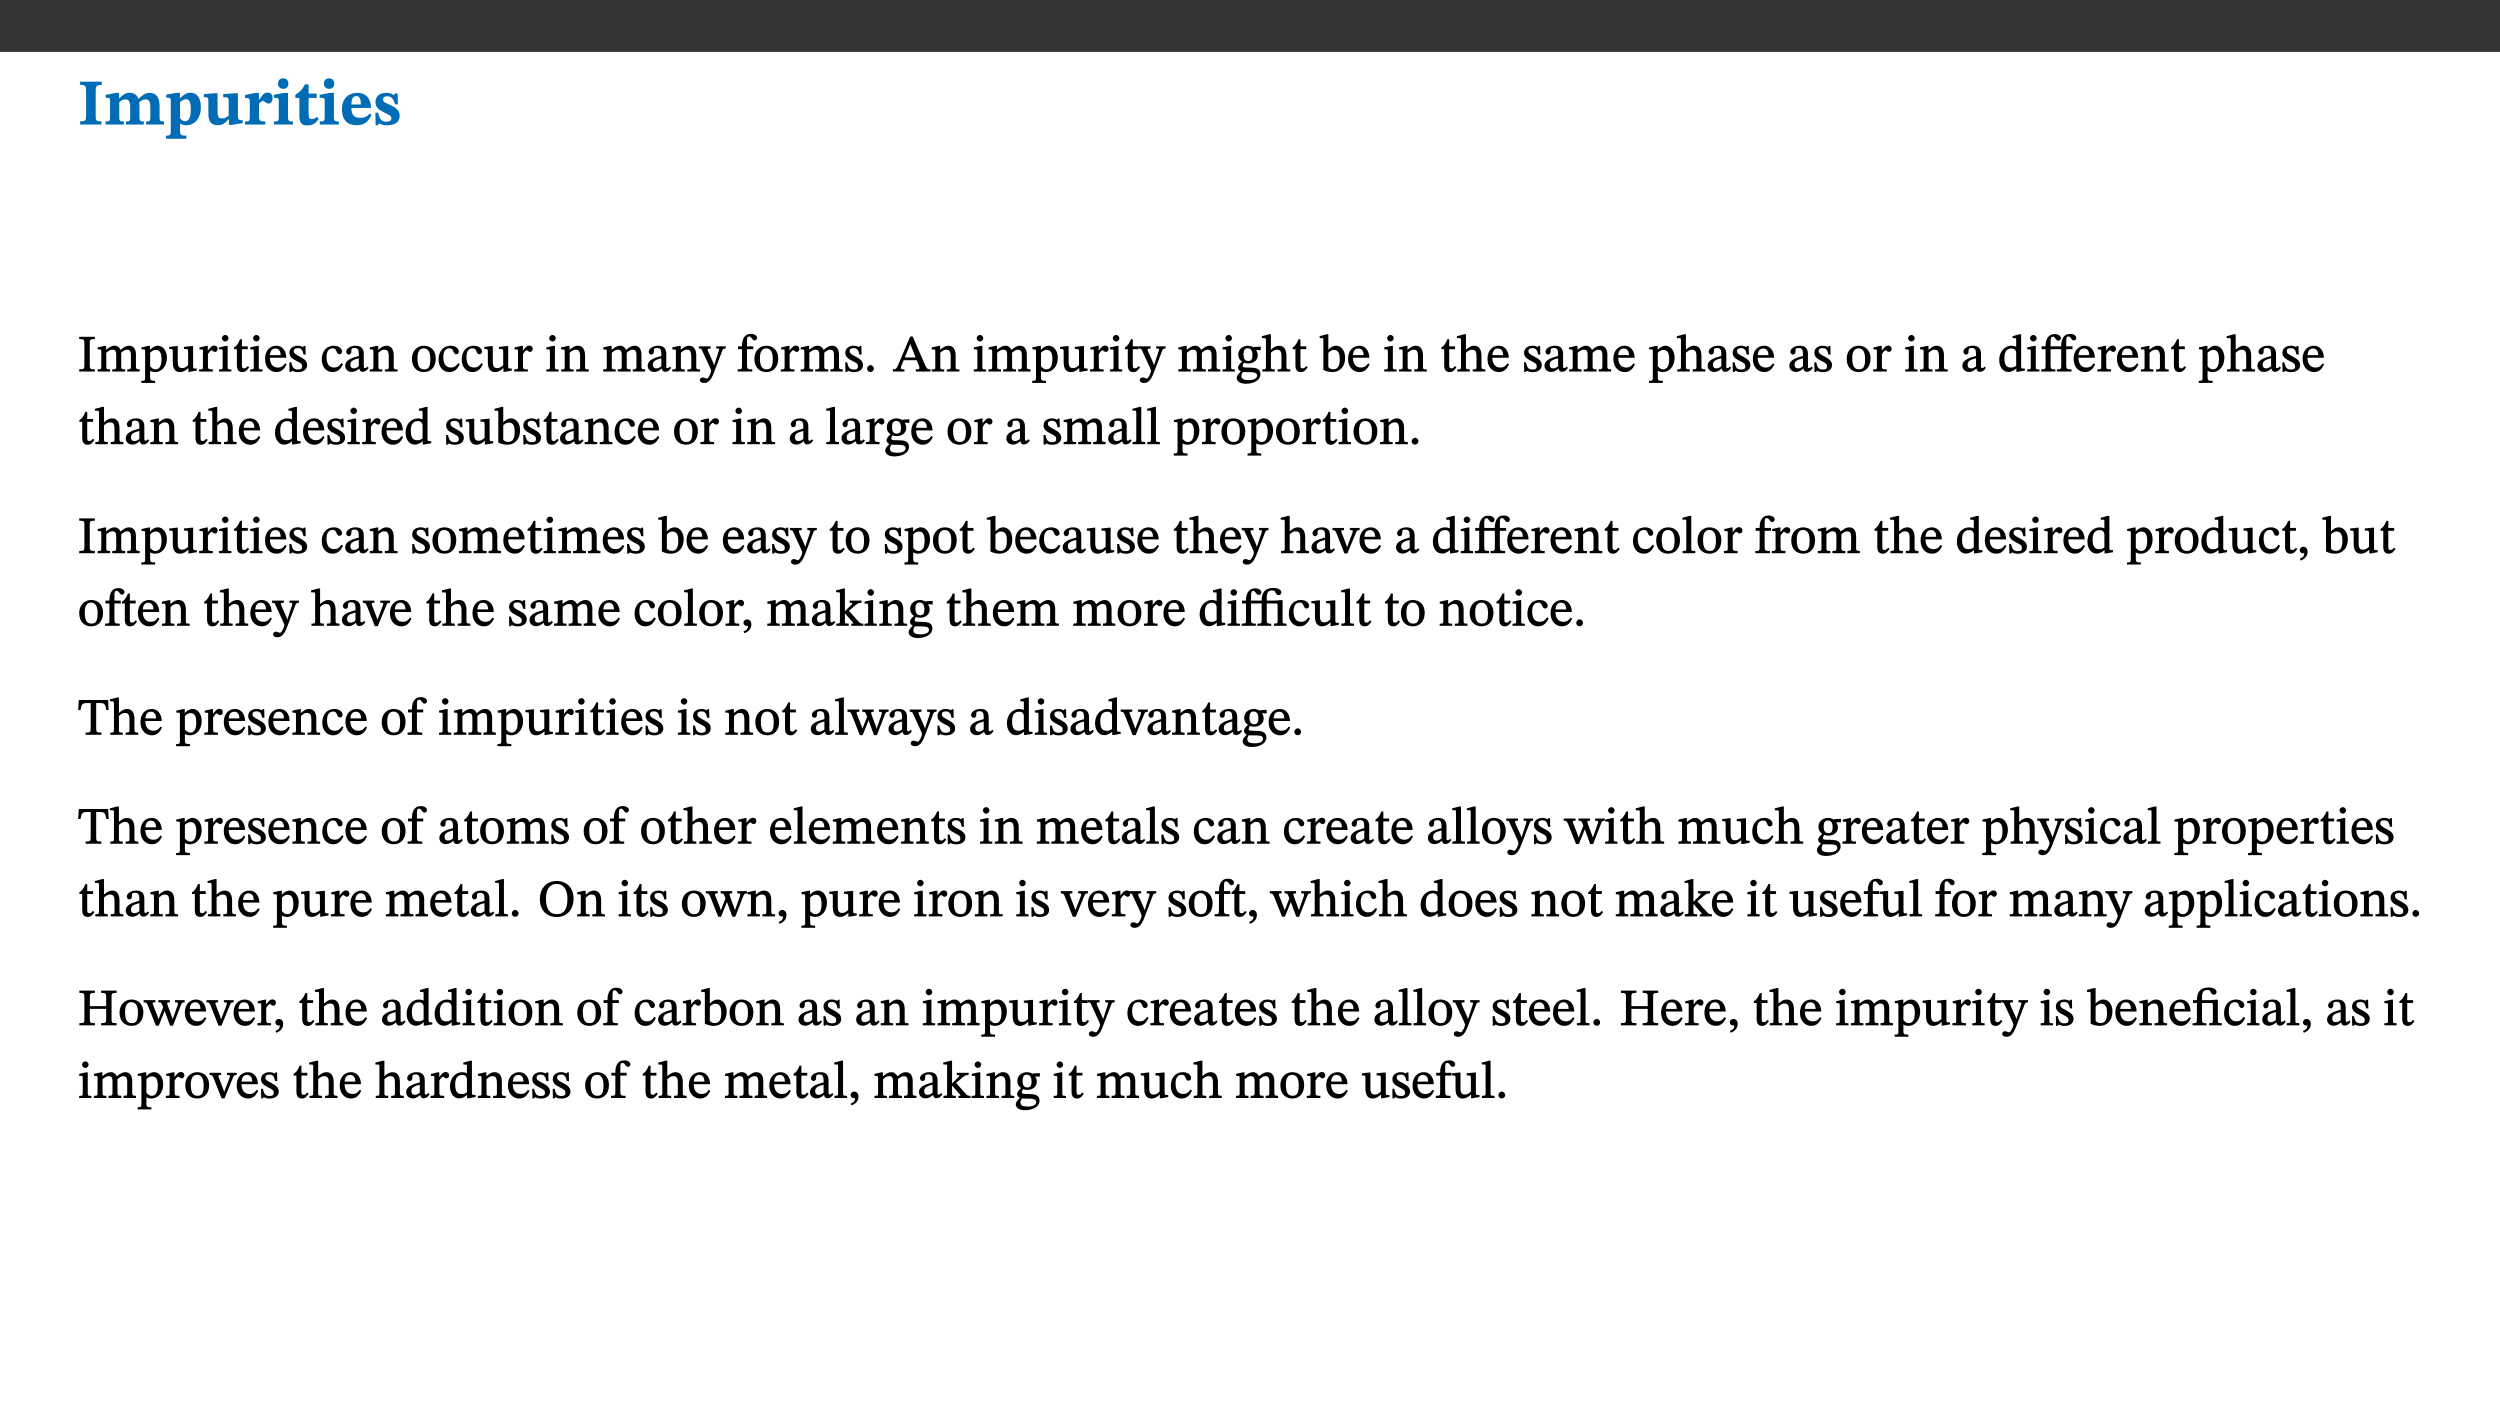﻿<?xml version="1.0" encoding="utf-8"?>
<svg xmlns="http://www.w3.org/2000/svg" xmlns:xlink="http://www.w3.org/1999/xlink" viewBox="0 0 960 540" version="1.1">
  <rect x="0" y="0" width="960" height="540" fill="#333333" stroke="none"/>
  <defs>
    <g>
      <symbol overflow="visible" id="glyph0-0">
        <path style="stroke:none;" d="M 7.938 -4.281 L 7.938 -4.688 C 7.938 -7.391 11.922 -9.312 11.922 -12.953 C 11.922 -15.531 9.766 -16.75 7.328 -16.75 C 4.828 -16.75 3.125 -15.234 3.125 -13.234 C 3.125 -12.062 3.594 -11.422 4.391 -11.422 C 4.984 -11.422 5.5 -11.828 5.5 -12.594 C 5.5 -13.531 4.984 -13.562 4.984 -14.375 C 4.984 -15.141 5.656 -15.641 7.109 -15.641 C 8.703 -15.641 9.688 -14.844 9.688 -12.891 C 9.688 -9.062 6.938 -8.156 6.938 -4.938 L 6.938 -4.219 L 7.938 -4.219 Z M 8.875 -1.266 C 8.875 -2.031 8.344 -2.828 7.484 -2.828 C 6.562 -2.828 6.016 -2.062 6.016 -1.266 C 6.016 -0.453 6.5 0.203 7.453 0.203 C 8.344 0.203 8.875 -0.469 8.875 -1.266 Z M 14.75 4.109 L 14.75 -19.625 L 0.25 -19.625 L 0.25 4.188 L 14.75 4.188 Z M 13.453 2.703 L 1.516 2.703 L 1.516 -18.188 L 13.453 -18.188 Z M 13.453 2.703 " />
      </symbol>
      <symbol overflow="visible" id="glyph0-1">
        <path style="stroke:none;" d="M 3.172 -3.641 C 3.172 -1.516 3.047 -1.234 0.875 -1.234 L 0.875 0 L 9.062 0 L 9.062 -1.234 C 6.969 -1.234 6.859 -1.531 6.859 -3.641 L 6.859 -12.734 C 6.859 -14.672 6.969 -15.219 9.172 -15.219 L 9.172 -16.453 L 0.875 -16.453 L 0.875 -15.219 C 3 -15.219 3.172 -14.688 3.172 -12.734 Z M 3.172 -3.641 " />
      </symbol>
      <symbol overflow="visible" id="glyph0-2">
        <path style="stroke:none;" d="M 13.609 -7.266 C 13.609 -7.734 13.578 -8.172 13.531 -8.547 C 14.172 -9.188 15.062 -9.641 15.984 -9.641 C 17.156 -9.641 17.797 -9.047 17.797 -6.719 L 17.797 -2.844 C 17.797 -1.469 17.641 -1.172 16.188 -1.172 L 16.188 0 L 23.047 0 L 23.047 -1.172 C 21.609 -1.172 21.344 -1.484 21.344 -2.844 L 21.344 -7.266 C 21.344 -10.531 19.844 -12.188 17.516 -12.188 C 15.859 -12.188 14.578 -11.156 13.375 -9.938 L 13.203 -9.938 C 12.688 -11.453 11.375 -12.188 9.781 -12.188 C 8.047 -12.188 7.016 -11.125 5.953 -10.094 L 5.797 -10.094 L 5.797 -12.125 L 4.453 -12.125 L 0.641 -11.406 L 0.641 -10.234 C 0.641 -10.234 0.891 -10.266 1.312 -10.266 C 2 -10.266 2.328 -10.141 2.328 -9.219 L 2.328 -2.844 C 2.328 -1.484 2.25 -1.172 0.625 -1.172 L 0.625 0 L 7.656 0 L 7.656 -1.172 C 6.016 -1.172 5.875 -1.484 5.875 -2.844 L 5.875 -8.578 C 6.547 -9.25 7.328 -9.641 8.234 -9.641 C 9.391 -9.641 10.062 -9.047 10.062 -6.719 L 10.062 -2.844 C 10.062 -1.469 9.938 -1.172 8.453 -1.172 L 8.453 0 L 15.312 0 L 15.312 -1.172 C 13.875 -1.172 13.609 -1.484 13.609 -2.844 Z M 13.609 -7.266 " />
      </symbol>
      <symbol overflow="visible" id="glyph0-3">
        <path style="stroke:none;" d="M 5.656 -12.172 L 4.234 -12.172 L 0.422 -11.469 L 0.422 -10.281 C 0.422 -10.281 0.891 -10.312 1.219 -10.312 C 2.031 -10.312 2.156 -10.062 2.156 -9.062 L 2.156 2.609 C 2.156 3.984 1.906 4.281 0.344 4.281 L 0.344 5.453 L 8.109 5.453 L 8.109 4.266 C 6.172 4.266 5.703 4.047 5.703 2.422 L 5.703 -0.375 L 5.797 -0.375 C 6.547 0.094 7.281 0.266 8.234 0.266 C 11.219 0.266 13.703 -2.328 13.703 -6.547 C 13.703 -10.438 12.094 -12.219 9.719 -12.219 C 8.078 -12.219 7.062 -11.406 5.797 -10.141 L 5.656 -10.141 Z M 5.703 -8.531 C 6.219 -9.047 6.984 -9.719 7.984 -9.719 C 9.188 -9.719 9.844 -8.703 9.844 -5.844 C 9.844 -2.375 8.891 -1.281 7.609 -1.281 C 6.609 -1.281 6.047 -1.984 5.703 -2.5 Z M 5.703 -8.531 " />
      </symbol>
      <symbol overflow="visible" id="glyph0-4">
        <path style="stroke:none;" d="M 15.234 -1.656 L 15.094 -1.656 C 13.75 -1.656 13.406 -1.859 13.406 -3.422 L 13.406 -12.016 L 12.391 -12.016 L 7.75 -11.703 L 7.75 -10.5 C 9.391 -10.5 9.859 -10.5 9.859 -9.062 L 9.859 -3.438 C 8.953 -2.672 8.375 -2.359 7.328 -2.359 C 6.266 -2.359 5.594 -2.547 5.594 -4.906 L 5.594 -12.016 L 4.438 -12.016 L 0.328 -11.703 L 0.328 -10.5 C 1.656 -10.484 2.062 -10.5 2.062 -8.969 L 2.062 -4.188 C 2.062 -0.922 3.25 0.25 5.719 0.25 C 7.391 0.25 8.281 -0.344 9.844 -2 L 9.984 -2 L 9.984 0.156 L 10.953 0.156 L 15.234 -0.562 Z M 15.234 -1.656 " />
      </symbol>
      <symbol overflow="visible" id="glyph0-5">
        <path style="stroke:none;" d="M 5.828 -12.125 L 4.406 -12.125 L 0.516 -11.344 L 0.516 -10.141 C 0.516 -10.141 0.797 -10.156 1.281 -10.156 C 2.156 -10.156 2.328 -9.734 2.328 -8.844 L 2.328 -2.781 C 2.328 -1.391 2.109 -1.172 0.5 -1.172 L 0.5 0 L 8.281 0 L 8.281 -1.172 C 6.516 -1.172 5.875 -1.344 5.875 -2.953 L 5.875 -8 C 6.438 -8.656 6.969 -9.094 7.516 -9.094 C 7.906 -9.094 8.469 -8.047 9.562 -8.047 C 10.312 -8.047 11.078 -8.703 11.078 -10.141 C 11.078 -11.406 10.453 -12.266 9.172 -12.266 C 7.609 -12.266 7.234 -11.25 5.922 -9.547 L 5.828 -9.547 Z M 5.828 -12.125 " />
      </symbol>
      <symbol overflow="visible" id="glyph0-6">
        <path style="stroke:none;" d="M 7.781 -1.172 C 6.125 -1.172 5.875 -1.438 5.875 -2.875 L 5.875 -12.125 L 4.141 -12.125 L 0.422 -11.422 L 0.422 -10.234 C 0.422 -10.234 0.719 -10.266 1.062 -10.266 C 1.812 -10.266 2.328 -10.234 2.328 -9.125 L 2.328 -2.797 C 2.328 -1.391 2.062 -1.172 0.453 -1.172 L 0.453 0 L 7.781 0 Z M 4.016 -17.75 C 2.75 -17.75 2.031 -16.875 2.031 -15.719 C 2.031 -14.547 2.781 -13.703 4.016 -13.703 C 5.328 -13.703 6.016 -14.547 6.016 -15.734 C 6.016 -16.875 5.328 -17.75 4.016 -17.75 Z M 4.016 -17.75 " />
      </symbol>
      <symbol overflow="visible" id="glyph0-7">
        <path style="stroke:none;" d="M 8.844 -2.922 C 8.25 -2.422 7.828 -2.125 6.859 -2.125 C 5.922 -2.125 5.625 -2.5 5.625 -4.312 L 5.625 -10.203 L 8.719 -10.203 L 8.719 -11.891 L 5.625 -11.891 L 5.656 -15.406 L 4.188 -15.406 C 3.172 -13.234 1.906 -12.234 0.516 -11.406 L 0.516 -10.203 L 2.078 -10.203 L 2.078 -3.438 C 2.078 -0.594 3.047 0.344 4.984 0.344 C 7.578 0.344 8.453 -0.766 9.516 -2.156 Z M 8.844 -2.922 " />
      </symbol>
      <symbol overflow="visible" id="glyph0-8">
        <path style="stroke:none;" d="M 11.469 -4.219 C 10.656 -3.203 9.672 -2.578 7.734 -2.578 C 5.625 -2.578 4.438 -3.547 4.438 -6.375 L 11.969 -6.375 C 11.922 -10.188 9.859 -12.188 6.734 -12.188 C 3.516 -12.188 0.797 -10.141 0.797 -5.875 C 0.797 -1.938 2.797 0.266 6.422 0.266 C 10.094 0.266 11.078 -1.703 12.172 -3.719 Z M 4.406 -7.609 C 4.516 -10.016 5 -10.922 6.391 -10.922 C 7.703 -10.922 8.078 -9.641 8.078 -7.703 L 4.406 -7.703 Z M 4.406 -7.609 " />
      </symbol>
      <symbol overflow="visible" id="glyph0-9">
        <path style="stroke:none;" d="M 0.891 -4.453 L 0.984 0.297 L 1.766 0.297 L 2.297 -0.391 L 2.484 -0.391 C 3.125 -0.078 3.797 0.297 5.328 0.297 C 7.875 0.297 10.203 -0.562 10.203 -3.375 C 10.203 -5.594 8.672 -6.5 6.547 -7.516 C 4.812 -8.344 3.812 -8.547 3.812 -9.609 C 3.812 -10.328 4.312 -10.859 5.484 -10.859 C 6.812 -10.859 7.75 -10.203 8.453 -7.75 L 9.516 -7.75 L 9.422 -11.969 L 8.422 -11.969 L 8.047 -11.344 L 7.906 -11.344 C 7.516 -11.594 6.609 -12.188 5.156 -12.188 C 2.484 -12.188 0.922 -10.797 0.922 -8.719 C 0.922 -6.547 2.109 -5.672 4.219 -4.656 C 6.547 -3.562 7.031 -3.172 7.031 -2.375 C 7.031 -1.438 6.219 -1.094 5.062 -1.094 C 3.266 -1.094 2.453 -2.125 1.953 -4.562 L 0.875 -4.562 Z M 0.891 -4.453 " />
      </symbol>
      <symbol overflow="visible" id="glyph1-0">
        <path style="stroke:none;" d="M 6.5 -3.5 L 6.5 -3.828 C 6.5 -6 9.703 -7.547 9.703 -10.484 C 9.703 -12.547 7.844 -13.594 5.891 -13.594 C 3.891 -13.594 2.375 -12.312 2.375 -10.703 C 2.375 -9.766 2.891 -9.188 3.531 -9.188 C 4 -9.188 4.547 -9.562 4.547 -10.188 C 4.547 -10.938 4.125 -10.953 4.125 -11.609 C 4.125 -12.234 4.547 -12.578 5.719 -12.578 C 7 -12.578 7.656 -12 7.656 -10.422 C 7.656 -7.344 5.438 -6.609 5.438 -4.031 L 5.438 -3.391 L 6.5 -3.391 Z M 7.25 -1.078 C 7.25 -1.688 6.719 -2.391 6.016 -2.391 C 5.281 -2.391 4.703 -1.719 4.703 -1.078 C 4.703 -0.422 5.219 0.156 6 0.156 C 6.719 0.156 7.25 -0.438 7.25 -1.078 Z M 11.969 3.25 L 11.969 -15.891 L 0.062 -15.891 L 0.062 3.359 L 11.969 3.359 Z M 10.812 2.047 L 1.328 2.047 L 1.328 -14.625 L 10.672 -14.625 L 10.672 2.047 Z M 10.812 2.047 " />
      </symbol>
      <symbol overflow="visible" id="glyph1-1">
        <path style="stroke:none;" d="M 2.516 -2.734 C 2.516 -1.016 2.469 -0.859 0.531 -0.859 L 0.531 0 L 6.531 0 L 6.531 -0.859 C 4.641 -0.859 4.578 -1.016 4.578 -2.734 L 4.578 -10.578 C 4.578 -12.125 4.516 -12.484 6.531 -12.484 L 6.531 -13.344 L 0.531 -13.344 L 0.531 -12.484 C 2.562 -12.484 2.516 -12.125 2.516 -10.578 Z M 2.516 -2.734 " />
      </symbol>
      <symbol overflow="visible" id="glyph1-2">
        <path style="stroke:none;" d="M 3.766 -7.156 C 4.344 -7.688 5.141 -8.391 6.172 -8.391 C 7.094 -8.391 7.625 -8.062 7.625 -6.375 L 7.625 -2.438 C 7.625 -1.031 7.656 -0.844 6.094 -0.844 L 6.094 0 L 11.078 0 L 11.078 -0.844 C 9.516 -0.844 9.547 -1.062 9.547 -2.438 L 9.547 -7.219 C 10.156 -7.75 10.891 -8.391 11.719 -8.391 C 12.656 -8.391 13.281 -8.062 13.281 -6.25 L 13.281 -2.438 C 13.281 -1.219 13.375 -0.844 11.875 -0.844 L 11.875 0 L 16.641 0 L 16.641 -0.844 C 15.141 -0.844 15.203 -1.172 15.203 -2.438 L 15.203 -6.5 C 15.203 -8.906 14.062 -9.922 12.516 -9.922 C 11.453 -9.922 10.344 -9.297 9.281 -8.266 L 9.344 -8.266 C 8.984 -9.078 8.188 -9.922 7.047 -9.922 C 5.703 -9.922 4.688 -9.141 3.641 -8.25 L 3.75 -8.25 L 3.75 -9.859 L 3.141 -9.859 L 0.516 -9.266 L 0.516 -8.562 L 0.734 -8.484 C 0.734 -8.484 0.891 -8.484 1.188 -8.484 C 1.75 -8.484 1.891 -8.422 1.891 -7.703 L 1.891 -2.125 C 1.891 -0.938 1.891 -0.844 0.5 -0.844 L 0.5 0 L 5.297 0 L 5.297 -0.844 C 3.938 -0.844 3.812 -0.938 3.812 -2.047 L 3.812 -7.172 Z M 3.766 -7.156 " />
      </symbol>
      <symbol overflow="visible" id="glyph1-3">
        <path style="stroke:none;" d="M 3.5 -9.859 L 3.016 -9.859 L 0.359 -9.281 L 0.359 -8.594 L 0.578 -8.5 C 0.578 -8.5 0.875 -8.5 1.141 -8.5 C 1.797 -8.5 1.75 -8.359 1.75 -7.609 L 1.75 2.25 C 1.75 3.359 1.688 3.562 0.297 3.562 L 0.297 4.375 L 5.594 4.375 L 5.594 3.547 C 3.922 3.547 3.672 3.422 3.672 2.125 L 3.672 -0.359 L 3.578 -0.359 C 4.109 0 4.875 0.203 5.641 0.203 C 8.031 0.203 10.125 -1.938 10.125 -5.312 C 10.125 -7.922 8.625 -9.922 6.656 -9.922 C 5.484 -9.922 4.422 -9.266 3.484 -8.188 L 3.625 -8.188 L 3.625 -9.859 Z M 3.625 -7.125 C 4 -7.625 4.781 -8.312 5.844 -8.312 C 7.312 -8.312 8.047 -7.266 8.047 -4.766 C 8.047 -1.984 7.125 -0.844 5.734 -0.844 C 4.625 -0.844 4 -1.688 3.672 -2.078 L 3.672 -7.172 Z M 3.625 -7.125 " />
      </symbol>
      <symbol overflow="visible" id="glyph1-4">
        <path style="stroke:none;" d="M 10.75 -1.156 L 10.562 -1.156 C 9.609 -1.156 9.484 -1.156 9.484 -2.328 L 9.484 -9.781 L 8.891 -9.781 L 5.953 -9.484 L 5.953 -8.672 C 7.375 -8.672 7.562 -8.688 7.562 -7.625 L 7.562 -2.453 C 6.812 -1.797 6.281 -1.328 5.266 -1.328 C 4.219 -1.328 3.578 -1.797 3.578 -3.828 L 3.578 -9.781 L 3.031 -9.781 L 0.312 -9.469 L 0.312 -8.672 C 1.531 -8.641 1.672 -8.688 1.672 -7.609 L 1.672 -3.562 C 1.672 -0.859 2.766 0.203 4.422 0.203 C 5.703 0.203 6.719 -0.438 7.734 -1.438 L 7.656 -1.438 L 7.656 0.094 L 8.234 0.094 L 10.875 -0.375 L 10.875 -1.156 Z M 10.75 -1.156 " />
      </symbol>
      <symbol overflow="visible" id="glyph1-5">
        <path style="stroke:none;" d="M 3.641 -9.859 L 3.172 -9.859 L 0.562 -9.25 L 0.562 -8.562 L 0.781 -8.484 C 0.781 -8.484 0.922 -8.484 1.312 -8.484 C 2.031 -8.484 1.891 -8.25 1.891 -7.531 L 1.891 -2.047 C 1.891 -0.938 1.891 -0.844 0.438 -0.844 L 0.438 0 L 5.672 0 L 5.672 -0.844 C 4.062 -0.844 3.812 -0.891 3.812 -2.156 L 3.812 -6.672 C 4.25 -7.406 4.797 -8.203 5.266 -8.203 C 5.5 -8.203 5.891 -7.531 6.547 -7.531 C 7 -7.531 7.547 -7.969 7.547 -8.719 C 7.547 -9.406 7.047 -9.984 6.281 -9.984 C 5.312 -9.984 4.625 -9.25 3.625 -7.812 L 3.766 -7.812 L 3.766 -9.859 Z M 3.641 -9.859 " />
      </symbol>
      <symbol overflow="visible" id="glyph1-6">
        <path style="stroke:none;" d="M 2.891 -14.062 C 2.188 -14.062 1.609 -13.406 1.609 -12.812 C 1.609 -12.188 2.219 -11.547 2.891 -11.547 C 3.578 -11.547 4.141 -12.188 4.141 -12.812 C 4.141 -13.406 3.578 -14.062 2.891 -14.062 Z M 5.125 -0.812 C 3.781 -0.812 3.812 -0.969 3.812 -2.125 L 3.812 -9.859 L 3.172 -9.859 L 0.516 -9.281 L 0.516 -8.594 L 0.734 -8.5 C 0.734 -8.5 0.875 -8.5 1.156 -8.5 C 1.734 -8.5 1.891 -8.547 1.891 -7.688 L 1.891 -2.125 C 1.891 -1 1.969 -0.812 0.5 -0.812 L 0.5 0 L 5.234 0 L 5.234 -0.812 Z M 5.125 -0.812 " />
      </symbol>
      <symbol overflow="visible" id="glyph1-7">
        <path style="stroke:none;" d="M 5.734 -2.016 C 5.234 -1.453 5.078 -1.234 4.438 -1.234 C 3.672 -1.234 3.609 -1.578 3.609 -2.984 L 3.609 -8.594 L 5.859 -8.594 L 5.859 -9.688 L 3.609 -9.688 L 3.625 -12.406 L 2.906 -12.406 C 2.125 -10.578 1.578 -9.844 0.594 -9.25 L 0.594 -8.594 L 1.688 -8.594 L 1.688 -2.438 C 1.688 -0.641 2.406 0.203 3.75 0.203 C 5.016 0.203 5.516 -0.438 6.391 -1.641 L 5.812 -2.109 Z M 5.734 -2.016 " />
      </symbol>
      <symbol overflow="visible" id="glyph1-8">
        <path style="stroke:none;" d="M 8.172 -3.062 C 7.531 -2.234 7.016 -1.547 5.406 -1.547 C 3.812 -1.547 2.406 -2.672 2.406 -5.297 L 8.719 -5.297 C 8.609 -8.203 7.047 -9.922 4.875 -9.922 C 2.547 -9.922 0.531 -8.188 0.531 -4.859 C 0.531 -1.656 2.531 0.203 4.922 0.203 C 6.969 0.203 8.047 -1.172 8.812 -2.75 L 8.234 -3.172 Z M 2.391 -6.156 C 2.547 -8.016 3.234 -8.859 4.578 -8.859 C 6 -8.859 6.516 -7.625 6.547 -6.297 L 2.406 -6.297 Z M 2.391 -6.156 " />
      </symbol>
      <symbol overflow="visible" id="glyph1-9">
        <path style="stroke:none;" d="M 0.641 -3.391 L 0.703 0.156 L 1.297 0.156 L 1.719 -0.297 C 2.234 -0.078 2.828 0.219 3.984 0.219 C 5.781 0.219 7.453 -0.625 7.453 -2.484 C 7.453 -3.969 6.438 -4.797 4.625 -5.75 C 2.953 -6.609 2.328 -7.016 2.328 -7.797 C 2.328 -8.688 2.906 -8.984 3.828 -8.984 C 5.047 -8.984 5.641 -8.531 6.094 -6.516 L 6.891 -6.516 L 6.812 -9.828 L 6.219 -9.828 L 5.875 -9.406 L 5.938 -9.406 C 5.438 -9.641 4.844 -9.922 3.844 -9.922 C 2.125 -9.922 0.656 -8.906 0.656 -7.266 C 0.656 -5.797 1.516 -5.016 3.328 -4.109 L 3.422 -4.062 C 5.281 -3.141 5.516 -2.891 5.516 -1.953 C 5.516 -1.016 4.938 -0.781 3.938 -0.781 C 2.469 -0.781 1.828 -1.328 1.391 -3.531 L 0.641 -3.531 Z M 0.641 -3.391 " />
      </symbol>
      <symbol overflow="visible" id="glyph1-10">
        <path style="stroke:none;" d="M 8.031 -3.172 C 7.125 -2.016 6.547 -1.547 5.266 -1.547 C 3.203 -1.547 2.344 -3.125 2.344 -5.562 C 2.344 -7.844 3.203 -8.922 4.828 -8.922 C 6.531 -8.922 5.875 -6.656 7.344 -6.656 C 7.906 -6.656 8.312 -7.094 8.312 -7.672 C 8.312 -8.828 7.031 -9.922 5.156 -9.922 C 2.297 -9.922 0.516 -7.75 0.516 -4.625 C 0.516 -1.859 2.156 0.203 4.641 0.203 C 6.766 0.203 7.875 -1.172 8.672 -2.844 L 8.094 -3.266 Z M 8.031 -3.172 " />
      </symbol>
      <symbol overflow="visible" id="glyph1-11">
        <path style="stroke:none;" d="M 6 -1.359 C 6.109 -0.484 6.453 0.094 7.328 0.094 C 8.344 0.094 8.906 -0.359 9.641 -1.422 L 9.156 -1.906 C 8.812 -1.516 8.625 -1.359 8.25 -1.359 C 7.828 -1.359 7.766 -1.375 7.766 -2.188 L 7.766 -6.719 C 7.766 -8.781 6.828 -9.922 4.656 -9.922 C 2.484 -9.922 1.016 -8.703 1.016 -7.594 C 1.016 -6.938 1.594 -6.516 1.984 -6.516 C 2.547 -6.516 2.984 -6.938 2.984 -7.547 C 2.984 -8.75 3.062 -9.047 4.203 -9.047 C 5.406 -9.047 5.859 -8.5 5.859 -6.766 L 5.859 -6 C 4.281 -5.5 0.625 -4.844 0.625 -2.219 C 0.625 -0.938 1.594 0.141 3.125 0.141 C 4.406 0.141 5.203 -0.453 6.094 -1.234 L 6.016 -1.234 Z M 5.891 -2.047 C 5.219 -1.5 4.609 -1.219 3.938 -1.219 C 3.094 -1.219 2.625 -1.688 2.625 -2.688 C 2.625 -4.25 4.188 -4.656 5.859 -5.078 L 5.859 -2.016 Z M 5.891 -2.047 " />
      </symbol>
      <symbol overflow="visible" id="glyph1-12">
        <path style="stroke:none;" d="M 9.703 -6.234 C 9.703 -8.531 8.719 -9.922 6.906 -9.922 C 5.656 -9.922 4.688 -9.156 3.641 -8.25 L 3.75 -8.25 L 3.766 -9.859 L 3.188 -9.859 L 0.516 -9.266 L 0.516 -8.562 L 0.734 -8.484 C 0.734 -8.484 0.859 -8.484 1.188 -8.484 C 1.734 -8.484 1.891 -8.453 1.891 -7.734 L 1.891 -2.125 C 1.891 -1.016 1.969 -0.812 0.5 -0.812 L 0.5 0 L 5.312 0 L 5.312 -0.812 C 3.766 -0.812 3.812 -1.016 3.812 -2.125 L 3.812 -7.188 C 4.359 -7.703 5.016 -8.391 6.094 -8.391 C 7 -8.391 7.797 -8.125 7.797 -5.734 L 7.797 -2.125 C 7.797 -1.016 7.875 -0.812 6.312 -0.812 L 6.312 0 L 11.172 0 L 11.172 -0.812 C 9.719 -0.812 9.703 -1.016 9.703 -2.125 Z M 9.703 -6.234 " />
      </symbol>
      <symbol overflow="visible" id="glyph1-13">
        <path style="stroke:none;" d="M 5.141 -9.922 C 2.453 -9.922 0.531 -7.828 0.531 -4.938 C 0.531 -1.719 2.344 0.203 5.141 0.203 C 7.734 0.203 9.688 -1.672 9.688 -5.016 C 9.688 -7.969 7.875 -9.922 5.141 -9.922 Z M 5.062 -8.906 C 6.828 -8.906 7.594 -7.375 7.594 -4.922 C 7.594 -1.672 6.859 -0.859 5.219 -0.859 C 3.5 -0.844 2.656 -2.031 2.656 -5.203 C 2.656 -7.75 3.547 -8.906 5.062 -8.906 Z M 5.062 -8.906 " />
      </symbol>
      <symbol overflow="visible" id="glyph1-14">
        <path style="stroke:none;" d="M 9.828 -9.688 L 6.297 -9.688 L 6.297 -8.844 C 7.094 -8.844 7.406 -8.859 7.406 -8.469 C 7.406 -8.312 7.344 -8.125 7.312 -7.969 L 5.438 -2.266 L 5.5 -2.266 L 5.234 -3.172 L 3.281 -7.547 C 3.172 -7.828 3.016 -8.172 3.016 -8.406 C 3.016 -8.766 3.125 -8.828 4.141 -8.828 L 4.141 -9.688 L -0.375 -9.688 L -0.375 -8.844 C 0.484 -8.844 0.625 -8.703 0.812 -8.25 L 3.75 -1.859 C 3.984 -1.312 4.344 -0.484 4.344 -0.219 C 4.344 0.359 3.344 2.688 2.703 2.688 C 2.219 2.688 1.797 2.25 1.094 2.25 C 0.562 2.25 0.016 2.656 0.016 3.25 C 0.016 4 0.734 4.406 1.641 4.406 C 3.25 4.406 4.344 3.25 5.453 0.312 L 8.562 -7.844 C 8.844 -8.625 9.031 -8.844 9.938 -8.844 L 9.938 -9.688 Z M 9.828 -9.688 " />
      </symbol>
      <symbol overflow="visible" id="glyph1-15">
        <path style="stroke:none;" d="M 0.375 -9.547 L 0.375 -8.594 L 1.891 -8.594 L 1.891 -2.484 C 1.891 -0.938 1.812 -0.844 0.219 -0.844 L 0.219 0 L 5.844 0 L 5.844 -0.844 C 4.062 -0.844 3.812 -0.938 3.812 -2.484 L 3.812 -8.594 L 6.234 -8.594 L 6.234 -9.688 L 3.812 -9.688 L 3.812 -11.312 C 3.812 -12.984 3.906 -13.469 4.641 -13.469 C 5.641 -13.469 5.734 -11.953 6.734 -11.953 C 7.188 -11.953 7.672 -12.344 7.672 -12.922 C 7.672 -13.828 6.609 -14.469 5.312 -14.469 C 3.922 -14.469 3.109 -13.891 2.562 -12.969 C 2.047 -12.047 1.891 -11.062 1.891 -9.688 L 0.375 -9.688 Z M 0.375 -9.547 " />
      </symbol>
      <symbol overflow="visible" id="glyph1-16">
        <path style="stroke:none;" d="M 3.75 -1.094 C 3.75 -1.75 3.203 -2.469 2.453 -2.469 C 1.719 -2.469 1.141 -1.766 1.141 -1.109 C 1.141 -0.438 1.656 0.156 2.438 0.156 C 3.203 0.156 3.75 -0.484 3.75 -1.094 Z M 3.75 -1.094 " />
      </symbol>
      <symbol overflow="visible" id="glyph1-17">
        <path style="stroke:none;" d="M 14.344 -0.125 L 14.344 -0.859 C 13.141 -0.859 12.875 -1.172 12.297 -2.484 L 7.516 -13.453 L 6.547 -13.453 L 2.266 -3.312 C 1.312 -1.031 1.172 -0.859 -0.078 -0.859 L -0.078 0 L 4.359 0 L 4.359 -0.859 C 3.312 -0.859 3.031 -0.844 3.031 -1.391 C 3.031 -1.75 3.125 -2.047 3.25 -2.375 L 4.078 -4.359 L 9.047 -4.359 L 9.766 -2.688 C 10.016 -2.094 10.094 -1.734 10.094 -1.453 C 10.094 -0.75 9.469 -0.859 8.719 -0.859 L 8.719 0 L 14.344 0 Z M 8.828 -5.422 L 4.5 -5.422 L 6.656 -10.734 L 6.531 -10.734 L 8.625 -5.422 Z M 8.828 -5.422 " />
      </symbol>
      <symbol overflow="visible" id="glyph1-18">
        <path style="stroke:none;" d="M 2.453 -3.891 C 1.516 -3.172 0.781 -2.234 0.781 -1.516 C 0.781 -0.953 1.25 -0.344 1.891 -0.016 L 1.891 -0.062 C 0.859 0.938 0.281 1.719 0.281 2.375 C 0.281 3.469 1.188 4.688 3.812 4.688 C 6.312 4.688 9.391 3.641 9.391 0.969 C 9.391 -1.312 7.344 -1.531 4.844 -1.531 C 3.016 -1.531 2.609 -1.594 2.609 -2.188 C 2.609 -2.531 2.891 -3.172 3.047 -3.391 C 3.531 -3.234 4.078 -3.109 4.719 -3.109 C 6.812 -3.109 8.359 -4.406 8.359 -6.25 C 8.359 -7.25 7.891 -8.016 7.656 -8.344 L 7.656 -8.266 L 9.516 -8.203 L 9.516 -9.578 L 6.828 -9.422 L 6.906 -9.203 C 6.906 -9.203 5.938 -9.922 4.625 -9.922 C 2.516 -9.922 0.875 -8.531 0.875 -6.531 C 0.875 -5.234 1.5 -4.297 2.406 -3.766 L 2.406 -3.859 Z M 4.484 -8.938 C 5.75 -8.938 6.328 -7.984 6.328 -6.375 C 6.328 -4.484 5.734 -4.062 4.734 -4.062 C 3.453 -4.062 2.891 -4.906 2.891 -6.609 C 2.891 -8.281 3.453 -8.938 4.484 -8.938 Z M 2.531 0.203 C 2.812 0.203 3.188 0.219 4.781 0.234 C 6.109 0.266 8.109 0.094 8.109 1.531 C 8.109 2.391 7.312 3.281 4.953 3.281 C 2.922 3.281 2.094 2.844 2.094 1.688 C 2.094 1.281 2.188 0.891 2.594 0.203 Z M 2.531 0.203 " />
      </symbol>
      <symbol overflow="visible" id="glyph1-19">
        <path style="stroke:none;" d="M 3.719 -7.188 C 4.703 -8.094 5.344 -8.391 6.109 -8.391 C 7.734 -8.391 7.812 -7.125 7.812 -5.5 L 7.812 -2.047 C 7.812 -1.094 7.875 -0.844 6.359 -0.844 L 6.359 0 L 11.203 0 L 11.203 -0.844 C 9.828 -0.844 9.719 -1.078 9.719 -2.125 L 9.719 -6.094 C 9.719 -7.734 9.219 -9.922 6.938 -9.922 C 5.875 -9.922 4.859 -9.422 3.641 -8.281 L 3.766 -8.281 L 3.766 -14.328 L 3.109 -14.328 L 0.297 -13.594 L 0.297 -12.922 L 0.516 -12.844 C 0.516 -12.844 0.703 -12.844 1.016 -12.844 C 1.547 -12.844 1.859 -12.875 1.859 -12.172 L 1.859 -1.969 C 1.859 -0.859 1.641 -0.844 0.453 -0.844 L 0.453 0 L 5.234 0 L 5.234 -0.844 C 3.75 -0.844 3.766 -1.016 3.766 -2.047 L 3.766 -7.219 Z M 3.719 -7.188 " />
      </symbol>
      <symbol overflow="visible" id="glyph1-20">
        <path style="stroke:none;" d="M 3.25 -14.328 L 2.734 -14.328 L 0.016 -13.594 L 0.016 -12.922 L 0.234 -12.844 C 0.234 -12.844 0.391 -12.844 0.719 -12.844 C 1.469 -12.844 1.453 -12.812 1.453 -11.906 L 1.453 -0.656 C 1.969 -0.375 3.234 0.203 4.922 0.203 C 7.688 0.203 9.828 -1.797 9.828 -5.359 C 9.828 -7.953 8.344 -9.922 6.375 -9.922 C 5.047 -9.922 3.906 -9.031 3.234 -8.234 L 3.359 -8.234 L 3.359 -14.328 Z M 3.328 -7.125 C 3.688 -7.609 4.484 -8.312 5.5 -8.312 C 7.391 -8.312 7.75 -6.641 7.75 -4.719 C 7.75 -2.516 7.172 -0.875 5.281 -0.875 C 4.219 -0.875 3.703 -1.312 3.359 -1.734 L 3.359 -7.172 Z M 3.328 -7.125 " />
      </symbol>
      <symbol overflow="visible" id="glyph1-21">
        <path style="stroke:none;" d="M 10.359 -0.484 L 10.359 -1.156 L 9.828 -1.156 C 9.078 -1.156 8.938 -1.219 8.938 -2.25 L 8.938 -14.328 L 8.281 -14.328 L 5.641 -13.594 L 5.641 -12.922 L 5.859 -12.844 C 5.859 -12.844 6.109 -12.844 6.297 -12.844 C 7.078 -12.844 7.031 -12.797 7.031 -11.906 L 7.031 -9.547 C 6.641 -9.734 5.891 -9.922 5.234 -9.922 C 2.734 -9.922 0.516 -7.766 0.516 -4.484 C 0.516 -1.938 1.812 0.156 4.062 0.156 C 5.375 0.156 6.469 -0.641 7.188 -1.281 L 7.094 -1.281 L 7.094 0.094 L 7.688 0.094 L 10.359 -0.375 Z M 7.078 -2.234 C 6.375 -1.75 5.938 -1.531 5 -1.531 C 3.312 -1.531 2.516 -2.516 2.516 -5.266 C 2.516 -7.766 3.531 -8.859 5.203 -8.859 C 6.438 -8.859 6.875 -8.203 7.031 -7.391 L 7.031 -2.219 Z M 7.078 -2.234 " />
      </symbol>
      <symbol overflow="visible" id="glyph1-22">
        <path style="stroke:none;" d="M 0.375 -9.547 L 0.375 -8.594 L 1.891 -8.594 L 1.891 -2.484 C 1.891 -0.938 1.812 -0.844 0.219 -0.844 L 0.219 0 L 5.656 0 L 5.656 -0.844 C 4.078 -0.844 3.828 -0.938 3.828 -2.484 L 3.828 -8.594 L 7.906 -8.594 L 7.906 -2.484 C 7.906 -0.938 7.828 -0.844 6.234 -0.844 L 6.234 0 L 11.859 0 L 11.859 -0.844 C 10.078 -0.844 9.828 -0.938 9.828 -2.484 L 9.828 -8.594 L 12.25 -8.594 L 12.25 -9.688 L 9.828 -9.688 L 9.828 -11.312 C 9.828 -12.984 9.922 -13.469 10.656 -13.469 C 11.656 -13.469 11.75 -11.953 12.75 -11.953 C 13.203 -11.953 13.688 -12.344 13.688 -12.922 C 13.688 -13.828 12.625 -14.469 11.328 -14.469 C 9.938 -14.469 9.125 -13.891 8.594 -12.969 C 8.062 -12.047 7.906 -11.062 7.906 -9.688 L 3.828 -9.688 L 3.828 -11.234 C 3.828 -12.906 4 -13.375 4.734 -13.375 C 5.141 -13.375 5.219 -13.25 5.625 -12.703 C 6.016 -12.172 6.328 -11.859 6.859 -11.859 C 7.297 -11.859 7.797 -12.25 7.797 -12.844 C 7.797 -13.719 6.719 -14.391 5.422 -14.391 C 4 -14.391 3.125 -13.766 2.594 -12.844 C 2.078 -11.938 1.891 -11.062 1.891 -9.688 L 0.375 -9.688 Z M 0.375 -9.547 " />
      </symbol>
      <symbol overflow="visible" id="glyph1-23">
        <path style="stroke:none;" d="M 5.172 -0.844 C 3.75 -0.844 3.766 -0.969 3.766 -2.125 L 3.766 -14.328 L 3.141 -14.328 L 0.375 -13.594 L 0.375 -12.953 L 0.594 -12.875 C 0.594 -12.875 0.812 -12.875 1.156 -12.875 C 1.656 -12.875 1.859 -12.953 1.859 -12.125 L 1.859 -2.125 C 1.859 -1.016 1.906 -0.844 0.453 -0.844 L 0.453 0 L 5.297 0 L 5.297 -0.844 Z M 5.172 -0.844 " />
      </symbol>
      <symbol overflow="visible" id="glyph1-24">
        <path style="stroke:none;" d="M 9.922 -9.688 L 6.297 -9.688 L 6.297 -8.844 C 7.156 -8.844 7.438 -8.859 7.438 -8.422 C 7.438 -8.109 7.312 -7.875 7.297 -7.766 L 5.578 -3.266 L 5.203 -2.188 L 5.266 -2.188 L 4.922 -3.25 L 3.234 -7.688 C 3.109 -7.969 3.031 -8.203 3.031 -8.469 C 3.031 -8.781 3.172 -8.844 4.062 -8.844 L 4.062 -9.688 L -0.391 -9.688 L -0.391 -8.844 C 0.594 -8.844 0.703 -8.75 1.219 -7.516 L 4.219 0.125 L 5.359 0.125 L 8.547 -7.656 C 8.938 -8.688 9.141 -8.844 10.047 -8.844 L 10.047 -9.688 Z M 9.922 -9.688 " />
      </symbol>
      <symbol overflow="visible" id="glyph1-25">
        <path style="stroke:none;" d="M 1.469 2.828 C 2.266 2.469 4.062 1.672 4.062 -0.578 C 4.062 -1.672 3.406 -2.469 2.406 -2.469 C 1.609 -2.469 1.031 -1.797 1.031 -1.156 C 1.031 -0.578 1.5 0.047 2.266 0.047 C 2.484 0.047 2.672 0 2.75 -0.016 C 2.75 1.422 1.969 1.75 1.062 2.125 L 1.422 2.875 Z M 1.469 2.828 " />
      </symbol>
      <symbol overflow="visible" id="glyph1-26">
        <path style="stroke:none;" d="M 10.859 -0.125 L 10.859 -0.844 C 9.906 -0.844 9.656 -0.859 8.703 -1.953 L 5.297 -5.797 L 6.203 -6.531 C 8.453 -8.5 8.719 -8.828 10.141 -8.828 L 10.141 -9.688 L 5.578 -9.688 L 5.578 -8.828 C 6.469 -8.828 6.547 -8.844 6.547 -8.594 C 6.547 -8.266 6.312 -8.125 6.234 -8.047 L 3.703 -5.531 L 3.766 -5.531 L 3.766 -14.328 L 3.109 -14.328 L 0.375 -13.594 L 0.375 -12.953 L 0.594 -12.875 C 0.594 -12.875 0.922 -12.875 1.188 -12.875 C 1.859 -12.875 1.859 -12.812 1.859 -11.969 L 1.859 -2.016 C 1.859 -0.922 1.797 -0.844 0.453 -0.844 L 0.453 0 L 5.234 0 L 5.234 -0.844 C 3.859 -0.844 3.766 -0.922 3.766 -1.938 L 3.766 -4.844 L 3.703 -4.844 L 6.797 -1.328 C 6.891 -1.234 6.969 -1.109 6.969 -0.938 C 6.969 -0.75 6.906 -0.844 6.203 -0.844 L 6.203 0 L 10.859 0 Z M 10.859 -0.125 " />
      </symbol>
      <symbol overflow="visible" id="glyph1-27">
        <path style="stroke:none;" d="M 17.359 -0.844 C 15.922 -0.844 15.938 -1 15.938 -2.125 L 15.938 -9.859 L 15.297 -9.859 L 13.172 -9.688 L 9.859 -9.688 L 9.859 -10.75 C 9.859 -12.953 10.531 -13.562 11.906 -13.562 C 12.594 -13.562 12.906 -13.5 13.125 -12.922 C 13.391 -12.328 13.781 -11.75 14.391 -11.75 C 14.984 -11.75 15.453 -12.234 15.453 -12.797 C 15.453 -13.906 14.141 -14.547 12.406 -14.547 C 10.5 -14.547 9.219 -13.781 8.688 -12.922 C 8.125 -12.031 7.906 -11.078 7.906 -9.688 L 3.828 -9.688 L 3.828 -11.234 C 3.828 -12.906 4 -13.375 4.734 -13.375 C 5.141 -13.375 5.219 -13.25 5.625 -12.703 C 6.016 -12.172 6.328 -11.859 6.859 -11.859 C 7.297 -11.859 7.797 -12.25 7.797 -12.844 C 7.797 -13.719 6.719 -14.391 5.422 -14.391 C 4 -14.391 3.125 -13.766 2.594 -12.844 C 2.078 -11.938 1.891 -11.062 1.891 -9.688 L 0.375 -9.688 L 0.375 -8.594 L 1.891 -8.594 L 1.891 -2.484 C 1.891 -0.938 1.812 -0.844 0.219 -0.844 L 0.219 0 L 5.656 0 L 5.656 -0.844 C 4.078 -0.844 3.828 -0.938 3.828 -2.484 L 3.828 -8.594 L 7.906 -8.594 L 7.906 -2.484 C 7.906 -0.938 7.828 -0.812 6.234 -0.812 L 6.234 0 L 11.578 0 L 11.578 -0.812 C 10.062 -0.812 9.859 -0.953 9.859 -2.484 L 9.859 -8.594 L 13.609 -8.594 C 13.984 -8.484 14.031 -8.312 14.031 -7.656 L 14.031 -2.125 C 14.031 -1.078 14.078 -0.844 12.625 -0.844 L 12.625 0 L 17.469 0 L 17.469 -0.844 Z M 17.359 -0.844 " />
      </symbol>
      <symbol overflow="visible" id="glyph1-28">
        <path style="stroke:none;" d="M 11.812 -9.625 L 11.656 -13.344 L 0.375 -13.344 L 0.141 -9.5 L 1.016 -9.5 C 1.453 -11.797 1.609 -12.188 3.812 -12.188 L 4.938 -12.188 L 4.938 -2.734 C 4.938 -0.922 4.797 -0.859 2.984 -0.859 L 2.984 0 L 9.031 0 L 9.031 -0.859 C 7.188 -0.859 7.047 -0.922 7.047 -2.734 L 7.047 -12.188 L 8.188 -12.188 C 10.406 -12.188 10.5 -11.797 10.953 -9.5 L 11.828 -9.5 Z M 11.812 -9.625 " />
      </symbol>
      <symbol overflow="visible" id="glyph1-29">
        <path style="stroke:none;" d="M 15.188 -9.688 L 11.594 -9.688 L 11.594 -8.844 C 12.469 -8.844 12.703 -8.844 12.703 -8.469 C 12.703 -8.125 12.609 -7.844 12.594 -7.75 L 11.016 -3.281 L 10.656 -2.266 L 10.719 -2.266 L 10.406 -3.281 L 8.781 -7.656 C 8.688 -7.953 8.609 -8.234 8.609 -8.469 C 8.609 -8.781 8.719 -8.844 9.609 -8.844 L 9.609 -9.688 L 5.172 -9.688 L 5.172 -8.844 C 6.203 -8.844 6.359 -8.812 6.828 -7.516 L 7.047 -6.906 L 5.625 -3.281 L 5.234 -2.266 L 5.281 -2.266 L 4.953 -3.281 L 3.234 -7.688 C 3.109 -7.984 3.016 -8.203 3.016 -8.469 C 3.016 -8.781 3.141 -8.844 4.062 -8.844 L 4.062 -9.688 L -0.484 -9.688 L -0.484 -8.844 C 0.531 -8.844 0.703 -8.75 1.219 -7.516 L 4.25 0.125 L 5.344 0.125 L 7.672 -5.672 L 7.562 -5.672 L 9.688 0.125 L 10.812 0.125 L 13.828 -7.656 C 14.219 -8.688 14.406 -8.844 15.297 -8.844 L 15.297 -9.688 Z M 15.188 -9.688 " />
      </symbol>
      <symbol overflow="visible" id="glyph1-30">
        <path style="stroke:none;" d="M 13.812 -6.859 C 13.812 -10.797 11.312 -13.594 7.344 -13.594 C 3.406 -13.594 0.859 -10.719 0.859 -6.672 C 0.859 -2.453 3.391 0.234 7.344 0.234 C 11.281 0.234 13.812 -2.688 13.812 -6.859 Z M 11.453 -6.797 C 11.453 -2.781 10.203 -0.859 7.375 -0.859 C 4.5 -0.859 3.203 -3.047 3.203 -6.797 C 3.203 -10.438 4.719 -12.484 7.297 -12.484 C 9.875 -12.484 11.453 -10.375 11.453 -6.797 Z M 11.453 -6.797 " />
      </symbol>
      <symbol overflow="visible" id="glyph1-31">
        <path style="stroke:none;" d="M 4.609 -10.578 C 4.609 -12.125 4.547 -12.484 6.547 -12.484 L 6.547 -13.344 L 0.578 -13.344 L 0.578 -12.484 C 2.547 -12.484 2.516 -12.125 2.516 -10.578 L 2.516 -2.734 C 2.516 -0.953 2.516 -0.859 0.578 -0.859 L 0.578 0 L 6.547 0 L 6.547 -0.859 C 4.641 -0.859 4.609 -0.969 4.609 -2.734 L 4.609 -6.328 L 10.875 -6.328 L 10.875 -2.734 C 10.875 -1 10.859 -0.859 8.938 -0.859 L 8.938 0 L 14.906 0 L 14.906 -0.859 C 12.969 -0.859 12.953 -1 12.953 -2.734 L 12.953 -10.578 C 12.953 -12.156 12.891 -12.484 14.906 -12.484 L 14.906 -13.344 L 8.938 -13.344 L 8.938 -12.484 C 10.922 -12.484 10.875 -12.125 10.875 -10.578 L 10.875 -7.375 L 4.609 -7.375 Z M 4.609 -10.578 " />
      </symbol>
      <symbol overflow="visible" id="glyph1-32">
        <path style="stroke:none;" d="M 11.328 -0.844 C 9.906 -0.844 9.922 -1 9.922 -2.125 L 9.922 -9.859 L 9.281 -9.859 L 7.156 -9.688 L 3.844 -9.688 L 3.844 -10.75 C 3.844 -12.953 4.516 -13.562 5.891 -13.562 C 6.578 -13.562 6.891 -13.5 7.109 -12.922 C 7.375 -12.328 7.766 -11.75 8.359 -11.75 C 8.969 -11.75 9.438 -12.234 9.438 -12.797 C 9.438 -13.906 8.125 -14.547 6.391 -14.547 C 4.484 -14.547 3.203 -13.781 2.672 -12.922 C 2.109 -12.031 1.891 -11.078 1.891 -9.688 L 0.375 -9.688 L 0.375 -8.594 L 1.891 -8.594 L 1.891 -2.484 C 1.891 -0.938 1.812 -0.812 0.219 -0.812 L 0.219 0 L 5.562 0 L 5.562 -0.812 C 4.047 -0.812 3.844 -0.953 3.844 -2.484 L 3.844 -8.594 L 7.594 -8.594 C 7.969 -8.484 8.016 -8.312 8.016 -7.656 L 8.016 -2.125 C 8.016 -1.078 8.062 -0.844 6.609 -0.844 L 6.609 0 L 11.453 0 L 11.453 -0.844 Z M 11.328 -0.844 " />
      </symbol>
    </g>
  </defs>
  <g id="surface794">
    <path style=" stroke:none;fill-rule:nonzero;fill:rgb(100%,100%,100%);fill-opacity:1;" d="M 0 559.926 L 960 559.926 L 960 19.926 L 0 19.926 Z M 0 559.926 " />
    <g style="fill:rgb(0%,42.354%,71.373%);fill-opacity:1;">
      <use xlink:href="#glyph0-1" x="29.888" y="47.821" />
      <use xlink:href="#glyph0-2" x="39.927" y="47.821" />
      <use xlink:href="#glyph0-3" x="63.425" y="47.821" />
      <use xlink:href="#glyph0-4" x="77.95" y="47.821" />
      <use xlink:href="#glyph0-5" x="93.591" y="47.821" />
      <use xlink:href="#glyph0-6" x="104.72" y="47.821" />
      <use xlink:href="#glyph0-7" x="112.875" y="47.821" />
      <use xlink:href="#glyph0-6" x="122.344" y="47.821" />
      <use xlink:href="#glyph0-8" x="130.499" y="47.821" />
      <use xlink:href="#glyph0-9" x="143.264" y="47.821" />
    </g>
    <g style="fill:rgb(0%,0%,0%);fill-opacity:1;">
      <use xlink:href="#glyph1-1" x="29.888" y="142.679" />
      <use xlink:href="#glyph1-2" x="37.001" y="142.679" />
      <use xlink:href="#glyph1-3" x="53.978" y="142.679" />
      <use xlink:href="#glyph1-4" x="64.678" y="142.679" />
      <use xlink:href="#glyph1-5" x="76.035" y="142.679" />
      <use xlink:href="#glyph1-6" x="83.607" y="142.679" />
      <use xlink:href="#glyph1-7" x="89.285" y="142.679" />
      <use xlink:href="#glyph1-6" x="95.562" y="142.679" />
      <use xlink:href="#glyph1-8" x="101.24" y="142.679" />
      <use xlink:href="#glyph1-9" x="110.486" y="142.679" />
    </g>
    <g style="fill:rgb(0%,0%,0%);fill-opacity:1;">
      <use xlink:href="#glyph1-10" x="123.039" y="142.679" />
      <use xlink:href="#glyph1-11" x="131.925" y="142.679" />
      <use xlink:href="#glyph1-12" x="141.489" y="142.679" />
    </g>
    <g style="fill:rgb(0%,0%,0%);fill-opacity:1;">
      <use xlink:href="#glyph1-13" x="157.649" y="142.679" />
      <use xlink:href="#glyph1-10" x="167.89" y="142.679" />
      <use xlink:href="#glyph1-10" x="176.777" y="142.679" />
      <use xlink:href="#glyph1-4" x="185.664" y="142.679" />
      <use xlink:href="#glyph1-5" x="197.021" y="142.679" />
    </g>
    <g style="fill:rgb(0%,0%,0%);fill-opacity:1;">
      <use xlink:href="#glyph1-6" x="209.275" y="142.679" />
      <use xlink:href="#glyph1-12" x="214.954" y="142.679" />
    </g>
    <g style="fill:rgb(0%,0%,0%);fill-opacity:1;">
      <use xlink:href="#glyph1-2" x="231.113" y="142.679" />
      <use xlink:href="#glyph1-11" x="248.09" y="142.679" />
      <use xlink:href="#glyph1-12" x="257.654" y="142.679" />
    </g>
    <g style="fill:rgb(0%,0%,0%);fill-opacity:1;">
      <use xlink:href="#glyph1-14" x="268.732" y="142.679" />
    </g>
    <g style="fill:rgb(0%,0%,0%);fill-opacity:1;">
      <use xlink:href="#glyph1-15" x="283.039" y="142.679" />
      <use xlink:href="#glyph1-13" x="289.156" y="142.679" />
      <use xlink:href="#glyph1-5" x="299.397" y="142.679" />
      <use xlink:href="#glyph1-2" x="306.969" y="142.679" />
      <use xlink:href="#glyph1-9" x="323.945" y="142.679" />
      <use xlink:href="#glyph1-16" x="331.816" y="142.679" />
    </g>
    <g style="fill:rgb(0%,0%,0%);fill-opacity:1;">
      <use xlink:href="#glyph1-17" x="342.954" y="142.679" />
      <use xlink:href="#glyph1-12" x="357.26" y="142.679" />
    </g>
    <g style="fill:rgb(0%,0%,0%);fill-opacity:1;">
      <use xlink:href="#glyph1-6" x="373.42" y="142.679" />
      <use xlink:href="#glyph1-2" x="379.098" y="142.679" />
      <use xlink:href="#glyph1-3" x="396.075" y="142.679" />
      <use xlink:href="#glyph1-4" x="406.775" y="142.679" />
      <use xlink:href="#glyph1-5" x="418.132" y="142.679" />
      <use xlink:href="#glyph1-6" x="425.704" y="142.679" />
      <use xlink:href="#glyph1-7" x="431.382" y="142.679" />
      <use xlink:href="#glyph1-14" x="437.659" y="142.679" />
    </g>
    <g style="fill:rgb(0%,0%,0%);fill-opacity:1;">
      <use xlink:href="#glyph1-2" x="451.965" y="142.679" />
      <use xlink:href="#glyph1-6" x="468.942" y="142.679" />
      <use xlink:href="#glyph1-18" x="474.62" y="142.679" />
      <use xlink:href="#glyph1-19" x="484.264" y="142.679" />
      <use xlink:href="#glyph1-7" x="495.761" y="142.679" />
    </g>
    <g style="fill:rgb(0%,0%,0%);fill-opacity:1;">
      <use xlink:href="#glyph1-20" x="506.72" y="142.679" />
      <use xlink:href="#glyph1-8" x="517.121" y="142.679" />
    </g>
    <g style="fill:rgb(0%,0%,0%);fill-opacity:1;">
      <use xlink:href="#glyph1-6" x="531.049" y="142.679" />
      <use xlink:href="#glyph1-12" x="536.727" y="142.679" />
    </g>
    <g style="fill:rgb(0%,0%,0%);fill-opacity:1;">
      <use xlink:href="#glyph1-7" x="552.887" y="142.679" />
      <use xlink:href="#glyph1-19" x="559.163" y="142.679" />
      <use xlink:href="#glyph1-8" x="570.66" y="142.679" />
    </g>
    <g style="fill:rgb(0%,0%,0%);fill-opacity:1;">
      <use xlink:href="#glyph1-9" x="584.588" y="142.679" />
      <use xlink:href="#glyph1-11" x="592.458" y="142.679" />
      <use xlink:href="#glyph1-2" x="602.022" y="142.679" />
      <use xlink:href="#glyph1-8" x="618.999" y="142.679" />
    </g>
    <g style="fill:rgb(0%,0%,0%);fill-opacity:1;">
      <use xlink:href="#glyph1-3" x="632.927" y="142.679" />
      <use xlink:href="#glyph1-19" x="643.626" y="142.679" />
      <use xlink:href="#glyph1-11" x="655.123" y="142.679" />
      <use xlink:href="#glyph1-9" x="664.687" y="142.679" />
      <use xlink:href="#glyph1-8" x="672.558" y="142.679" />
    </g>
    <g style="fill:rgb(0%,0%,0%);fill-opacity:1;">
      <use xlink:href="#glyph1-11" x="686.486" y="142.679" />
      <use xlink:href="#glyph1-9" x="696.05" y="142.679" />
    </g>
    <g style="fill:rgb(0%,0%,0%);fill-opacity:1;">
      <use xlink:href="#glyph1-13" x="708.603" y="142.679" />
      <use xlink:href="#glyph1-5" x="718.844" y="142.679" />
    </g>
    <g style="fill:rgb(0%,0%,0%);fill-opacity:1;">
      <use xlink:href="#glyph1-6" x="731.098" y="142.679" />
      <use xlink:href="#glyph1-12" x="736.777" y="142.679" />
    </g>
    <g style="fill:rgb(0%,0%,0%);fill-opacity:1;">
      <use xlink:href="#glyph1-11" x="752.937" y="142.679" />
    </g>
    <g style="fill:rgb(0%,0%,0%);fill-opacity:1;">
      <use xlink:href="#glyph1-21" x="767.183" y="142.679" />
      <use xlink:href="#glyph1-6" x="777.923" y="142.679" />
      <use xlink:href="#glyph1-22" x="783.602" y="142.679" />
      <use xlink:href="#glyph1-8" x="795.736" y="142.679" />
      <use xlink:href="#glyph1-5" x="804.981" y="142.679" />
    </g>
    <g style="fill:rgb(0%,0%,0%);fill-opacity:1;">
      <use xlink:href="#glyph1-8" x="812.374" y="142.679" />
      <use xlink:href="#glyph1-12" x="821.619" y="142.679" />
      <use xlink:href="#glyph1-7" x="833.096" y="142.679" />
    </g>
    <g style="fill:rgb(0%,0%,0%);fill-opacity:1;">
      <use xlink:href="#glyph1-3" x="844.035" y="142.679" />
      <use xlink:href="#glyph1-19" x="854.735" y="142.679" />
      <use xlink:href="#glyph1-11" x="866.232" y="142.679" />
      <use xlink:href="#glyph1-9" x="875.796" y="142.679" />
      <use xlink:href="#glyph1-8" x="883.666" y="142.679" />
    </g>
    <g style="fill:rgb(0%,0%,0%);fill-opacity:1;">
      <use xlink:href="#glyph1-7" x="29.888" y="170.575" />
      <use xlink:href="#glyph1-19" x="36.164" y="170.575" />
      <use xlink:href="#glyph1-11" x="47.661" y="170.575" />
      <use xlink:href="#glyph1-12" x="57.225" y="170.575" />
    </g>
    <g style="fill:rgb(0%,0%,0%);fill-opacity:1;">
      <use xlink:href="#glyph1-7" x="73.385" y="170.575" />
      <use xlink:href="#glyph1-19" x="79.661" y="170.575" />
      <use xlink:href="#glyph1-8" x="91.158" y="170.575" />
    </g>
    <g style="fill:rgb(0%,0%,0%);fill-opacity:1;">
      <use xlink:href="#glyph1-21" x="105.086" y="170.575" />
      <use xlink:href="#glyph1-8" x="115.826" y="170.575" />
      <use xlink:href="#glyph1-9" x="125.071" y="170.575" />
      <use xlink:href="#glyph1-6" x="132.942" y="170.575" />
      <use xlink:href="#glyph1-5" x="138.62" y="170.575" />
    </g>
    <g style="fill:rgb(0%,0%,0%);fill-opacity:1;">
      <use xlink:href="#glyph1-8" x="145.993" y="170.575" />
      <use xlink:href="#glyph1-21" x="155.238" y="170.575" />
    </g>
    <g style="fill:rgb(0%,0%,0%);fill-opacity:1;">
      <use xlink:href="#glyph1-9" x="170.66" y="170.575" />
      <use xlink:href="#glyph1-4" x="178.531" y="170.575" />
      <use xlink:href="#glyph1-20" x="189.888" y="170.575" />
      <use xlink:href="#glyph1-9" x="200.289" y="170.575" />
      <use xlink:href="#glyph1-7" x="208.159" y="170.575" />
      <use xlink:href="#glyph1-11" x="214.436" y="170.575" />
      <use xlink:href="#glyph1-12" x="224" y="170.575" />
      <use xlink:href="#glyph1-10" x="235.477" y="170.575" />
      <use xlink:href="#glyph1-8" x="244.364" y="170.575" />
    </g>
    <g style="fill:rgb(0%,0%,0%);fill-opacity:1;">
      <use xlink:href="#glyph1-13" x="258.291" y="170.575" />
      <use xlink:href="#glyph1-5" x="268.533" y="170.575" />
    </g>
    <g style="fill:rgb(0%,0%,0%);fill-opacity:1;">
      <use xlink:href="#glyph1-6" x="280.787" y="170.575" />
      <use xlink:href="#glyph1-12" x="286.466" y="170.575" />
    </g>
    <g style="fill:rgb(0%,0%,0%);fill-opacity:1;">
      <use xlink:href="#glyph1-11" x="302.625" y="170.575" />
    </g>
    <g style="fill:rgb(0%,0%,0%);fill-opacity:1;">
      <use xlink:href="#glyph1-23" x="316.872" y="170.575" />
      <use xlink:href="#glyph1-11" x="322.511" y="170.575" />
      <use xlink:href="#glyph1-5" x="332.075" y="170.575" />
      <use xlink:href="#glyph1-18" x="339.646" y="170.575" />
    </g>
    <g style="fill:rgb(0%,0%,0%);fill-opacity:1;">
      <use xlink:href="#glyph1-8" x="349.39" y="170.575" />
    </g>
    <g style="fill:rgb(0%,0%,0%);fill-opacity:1;">
      <use xlink:href="#glyph1-13" x="363.318" y="170.575" />
      <use xlink:href="#glyph1-5" x="373.559" y="170.575" />
    </g>
    <g style="fill:rgb(0%,0%,0%);fill-opacity:1;">
      <use xlink:href="#glyph1-11" x="385.813" y="170.575" />
    </g>
    <g style="fill:rgb(0%,0%,0%);fill-opacity:1;">
      <use xlink:href="#glyph1-9" x="400.06" y="170.575" />
      <use xlink:href="#glyph1-2" x="407.93" y="170.575" />
      <use xlink:href="#glyph1-11" x="424.907" y="170.575" />
      <use xlink:href="#glyph1-23" x="434.471" y="170.575" />
      <use xlink:href="#glyph1-23" x="440.11" y="170.575" />
    </g>
    <g style="fill:rgb(0%,0%,0%);fill-opacity:1;">
      <use xlink:href="#glyph1-3" x="450.431" y="170.575" />
      <use xlink:href="#glyph1-5" x="461.131" y="170.575" />
    </g>
    <g style="fill:rgb(0%,0%,0%);fill-opacity:1;">
      <use xlink:href="#glyph1-13" x="468.503" y="170.575" />
      <use xlink:href="#glyph1-3" x="478.745" y="170.575" />
      <use xlink:href="#glyph1-13" x="489.445" y="170.575" />
      <use xlink:href="#glyph1-5" x="499.686" y="170.575" />
      <use xlink:href="#glyph1-7" x="507.258" y="170.575" />
      <use xlink:href="#glyph1-6" x="513.534" y="170.575" />
      <use xlink:href="#glyph1-13" x="519.213" y="170.575" />
      <use xlink:href="#glyph1-12" x="529.455" y="170.575" />
      <use xlink:href="#glyph1-16" x="540.932" y="170.575" />
    </g>
    <g style="fill:rgb(0%,0%,0%);fill-opacity:1;">
      <use xlink:href="#glyph1-1" x="29.888" y="212.418" />
      <use xlink:href="#glyph1-2" x="37.001" y="212.418" />
      <use xlink:href="#glyph1-3" x="53.978" y="212.418" />
      <use xlink:href="#glyph1-4" x="64.678" y="212.418" />
      <use xlink:href="#glyph1-5" x="76.035" y="212.418" />
      <use xlink:href="#glyph1-6" x="83.607" y="212.418" />
      <use xlink:href="#glyph1-7" x="89.285" y="212.418" />
      <use xlink:href="#glyph1-6" x="95.562" y="212.418" />
      <use xlink:href="#glyph1-8" x="101.24" y="212.418" />
      <use xlink:href="#glyph1-9" x="110.486" y="212.418" />
    </g>
    <g style="fill:rgb(0%,0%,0%);fill-opacity:1;">
      <use xlink:href="#glyph1-10" x="123.039" y="212.418" />
      <use xlink:href="#glyph1-11" x="131.925" y="212.418" />
      <use xlink:href="#glyph1-12" x="141.489" y="212.418" />
    </g>
    <g style="fill:rgb(0%,0%,0%);fill-opacity:1;">
      <use xlink:href="#glyph1-9" x="157.649" y="212.418" />
      <use xlink:href="#glyph1-13" x="165.519" y="212.418" />
      <use xlink:href="#glyph1-2" x="175.761" y="212.418" />
      <use xlink:href="#glyph1-8" x="192.737" y="212.418" />
      <use xlink:href="#glyph1-7" x="201.983" y="212.418" />
      <use xlink:href="#glyph1-6" x="208.259" y="212.418" />
      <use xlink:href="#glyph1-2" x="213.938" y="212.418" />
      <use xlink:href="#glyph1-8" x="230.914" y="212.418" />
      <use xlink:href="#glyph1-9" x="240.159" y="212.418" />
    </g>
    <g style="fill:rgb(0%,0%,0%);fill-opacity:1;">
      <use xlink:href="#glyph1-20" x="252.712" y="212.418" />
      <use xlink:href="#glyph1-8" x="263.113" y="212.418" />
    </g>
    <g style="fill:rgb(0%,0%,0%);fill-opacity:1;">
      <use xlink:href="#glyph1-8" x="277.041" y="212.418" />
      <use xlink:href="#glyph1-11" x="286.287" y="212.418" />
      <use xlink:href="#glyph1-9" x="295.851" y="212.418" />
      <use xlink:href="#glyph1-14" x="303.721" y="212.418" />
    </g>
    <g style="fill:rgb(0%,0%,0%);fill-opacity:1;">
      <use xlink:href="#glyph1-7" x="318.027" y="212.418" />
    </g>
    <g style="fill:rgb(0%,0%,0%);fill-opacity:1;">
      <use xlink:href="#glyph1-13" x="324.204" y="212.418" />
    </g>
    <g style="fill:rgb(0%,0%,0%);fill-opacity:1;">
      <use xlink:href="#glyph1-9" x="339.128" y="212.418" />
      <use xlink:href="#glyph1-3" x="346.999" y="212.418" />
      <use xlink:href="#glyph1-13" x="357.699" y="212.418" />
      <use xlink:href="#glyph1-7" x="367.94" y="212.418" />
    </g>
    <g style="fill:rgb(0%,0%,0%);fill-opacity:1;">
      <use xlink:href="#glyph1-20" x="378.899" y="212.418" />
      <use xlink:href="#glyph1-8" x="389.3" y="212.418" />
      <use xlink:href="#glyph1-10" x="398.546" y="212.418" />
      <use xlink:href="#glyph1-11" x="407.432" y="212.418" />
      <use xlink:href="#glyph1-4" x="416.996" y="212.418" />
      <use xlink:href="#glyph1-9" x="428.354" y="212.418" />
      <use xlink:href="#glyph1-8" x="436.224" y="212.418" />
    </g>
    <g style="fill:rgb(0%,0%,0%);fill-opacity:1;">
      <use xlink:href="#glyph1-7" x="450.152" y="212.418" />
      <use xlink:href="#glyph1-19" x="456.428" y="212.418" />
      <use xlink:href="#glyph1-8" x="467.925" y="212.418" />
      <use xlink:href="#glyph1-14" x="477.171" y="212.418" />
    </g>
    <g style="fill:rgb(0%,0%,0%);fill-opacity:1;">
      <use xlink:href="#glyph1-19" x="491.477" y="212.418" />
      <use xlink:href="#glyph1-11" x="502.974" y="212.418" />
    </g>
    <g style="fill:rgb(0%,0%,0%);fill-opacity:1;">
      <use xlink:href="#glyph1-24" x="512.04" y="212.418" />
    </g>
    <g style="fill:rgb(0%,0%,0%);fill-opacity:1;">
      <use xlink:href="#glyph1-8" x="521.524" y="212.418" />
    </g>
    <g style="fill:rgb(0%,0%,0%);fill-opacity:1;">
      <use xlink:href="#glyph1-11" x="535.452" y="212.418" />
    </g>
    <g style="fill:rgb(0%,0%,0%);fill-opacity:1;">
      <use xlink:href="#glyph1-21" x="549.699" y="212.418" />
      <use xlink:href="#glyph1-6" x="560.438" y="212.418" />
      <use xlink:href="#glyph1-22" x="566.117" y="212.418" />
      <use xlink:href="#glyph1-8" x="578.252" y="212.418" />
      <use xlink:href="#glyph1-5" x="587.497" y="212.418" />
    </g>
    <g style="fill:rgb(0%,0%,0%);fill-opacity:1;">
      <use xlink:href="#glyph1-8" x="594.869" y="212.418" />
      <use xlink:href="#glyph1-12" x="604.115" y="212.418" />
      <use xlink:href="#glyph1-7" x="615.592" y="212.418" />
    </g>
    <g style="fill:rgb(0%,0%,0%);fill-opacity:1;">
      <use xlink:href="#glyph1-10" x="626.551" y="212.418" />
      <use xlink:href="#glyph1-13" x="635.437" y="212.418" />
      <use xlink:href="#glyph1-23" x="645.679" y="212.418" />
      <use xlink:href="#glyph1-13" x="651.318" y="212.418" />
      <use xlink:href="#glyph1-5" x="661.559" y="212.418" />
    </g>
    <g style="fill:rgb(0%,0%,0%);fill-opacity:1;">
      <use xlink:href="#glyph1-15" x="673.813" y="212.418" />
      <use xlink:href="#glyph1-5" x="679.93" y="212.418" />
    </g>
    <g style="fill:rgb(0%,0%,0%);fill-opacity:1;">
      <use xlink:href="#glyph1-13" x="687.303" y="212.418" />
      <use xlink:href="#glyph1-2" x="697.544" y="212.418" />
    </g>
    <g style="fill:rgb(0%,0%,0%);fill-opacity:1;">
      <use xlink:href="#glyph1-7" x="719.203" y="212.418" />
      <use xlink:href="#glyph1-19" x="725.48" y="212.418" />
      <use xlink:href="#glyph1-8" x="736.976" y="212.418" />
    </g>
    <g style="fill:rgb(0%,0%,0%);fill-opacity:1;">
      <use xlink:href="#glyph1-21" x="750.904" y="212.418" />
      <use xlink:href="#glyph1-8" x="761.644" y="212.418" />
      <use xlink:href="#glyph1-9" x="770.889" y="212.418" />
      <use xlink:href="#glyph1-6" x="778.76" y="212.418" />
      <use xlink:href="#glyph1-5" x="784.438" y="212.418" />
    </g>
    <g style="fill:rgb(0%,0%,0%);fill-opacity:1;">
      <use xlink:href="#glyph1-8" x="791.811" y="212.418" />
      <use xlink:href="#glyph1-21" x="801.056" y="212.418" />
    </g>
    <g style="fill:rgb(0%,0%,0%);fill-opacity:1;">
      <use xlink:href="#glyph1-3" x="816.478" y="212.418" />
      <use xlink:href="#glyph1-5" x="827.178" y="212.418" />
    </g>
    <g style="fill:rgb(0%,0%,0%);fill-opacity:1;">
      <use xlink:href="#glyph1-13" x="834.551" y="212.418" />
      <use xlink:href="#glyph1-21" x="844.792" y="212.418" />
      <use xlink:href="#glyph1-4" x="855.532" y="212.418" />
      <use xlink:href="#glyph1-10" x="866.889" y="212.418" />
      <use xlink:href="#glyph1-7" x="875.776" y="212.418" />
      <use xlink:href="#glyph1-25" x="882.052" y="212.418" />
    </g>
    <g style="fill:rgb(0%,0%,0%);fill-opacity:1;">
      <use xlink:href="#glyph1-20" x="891.736" y="212.418" />
      <use xlink:href="#glyph1-4" x="902.137" y="212.418" />
      <use xlink:href="#glyph1-7" x="913.494" y="212.418" />
    </g>
    <g style="fill:rgb(0%,0%,0%);fill-opacity:1;">
      <use xlink:href="#glyph1-13" x="29.888" y="240.313" />
      <use xlink:href="#glyph1-15" x="40.13" y="240.313" />
      <use xlink:href="#glyph1-7" x="46.247" y="240.313" />
    </g>
    <g style="fill:rgb(0%,0%,0%);fill-opacity:1;">
      <use xlink:href="#glyph1-8" x="52.423" y="240.313" />
      <use xlink:href="#glyph1-12" x="61.669" y="240.313" />
    </g>
    <g style="fill:rgb(0%,0%,0%);fill-opacity:1;">
      <use xlink:href="#glyph1-7" x="77.828" y="240.313" />
      <use xlink:href="#glyph1-19" x="84.105" y="240.313" />
      <use xlink:href="#glyph1-8" x="95.602" y="240.313" />
      <use xlink:href="#glyph1-14" x="104.847" y="240.313" />
    </g>
    <g style="fill:rgb(0%,0%,0%);fill-opacity:1;">
      <use xlink:href="#glyph1-19" x="119.153" y="240.313" />
      <use xlink:href="#glyph1-11" x="130.65" y="240.313" />
    </g>
    <g style="fill:rgb(0%,0%,0%);fill-opacity:1;">
      <use xlink:href="#glyph1-24" x="139.716" y="240.313" />
    </g>
    <g style="fill:rgb(0%,0%,0%);fill-opacity:1;">
      <use xlink:href="#glyph1-8" x="149.201" y="240.313" />
    </g>
    <g style="fill:rgb(0%,0%,0%);fill-opacity:1;">
      <use xlink:href="#glyph1-7" x="163.128" y="240.313" />
      <use xlink:href="#glyph1-19" x="169.405" y="240.313" />
      <use xlink:href="#glyph1-8" x="180.902" y="240.313" />
    </g>
    <g style="fill:rgb(0%,0%,0%);fill-opacity:1;">
      <use xlink:href="#glyph1-9" x="194.829" y="240.313" />
      <use xlink:href="#glyph1-11" x="202.7" y="240.313" />
      <use xlink:href="#glyph1-2" x="212.264" y="240.313" />
      <use xlink:href="#glyph1-8" x="229.24" y="240.313" />
    </g>
    <g style="fill:rgb(0%,0%,0%);fill-opacity:1;">
      <use xlink:href="#glyph1-10" x="243.168" y="240.313" />
      <use xlink:href="#glyph1-13" x="252.055" y="240.313" />
      <use xlink:href="#glyph1-23" x="262.296" y="240.313" />
      <use xlink:href="#glyph1-13" x="267.935" y="240.313" />
      <use xlink:href="#glyph1-5" x="278.177" y="240.313" />
    </g>
    <g style="fill:rgb(0%,0%,0%);fill-opacity:1;">
      <use xlink:href="#glyph1-25" x="284.453" y="240.313" />
    </g>
    <g style="fill:rgb(0%,0%,0%);fill-opacity:1;">
      <use xlink:href="#glyph1-2" x="294.137" y="240.313" />
      <use xlink:href="#glyph1-11" x="311.113" y="240.313" />
      <use xlink:href="#glyph1-26" x="320.678" y="240.313" />
      <use xlink:href="#glyph1-6" x="331.477" y="240.313" />
      <use xlink:href="#glyph1-12" x="337.156" y="240.313" />
      <use xlink:href="#glyph1-18" x="348.633" y="240.313" />
    </g>
    <g style="fill:rgb(0%,0%,0%);fill-opacity:1;">
      <use xlink:href="#glyph1-7" x="362.959" y="240.313" />
      <use xlink:href="#glyph1-19" x="369.235" y="240.313" />
      <use xlink:href="#glyph1-8" x="380.732" y="240.313" />
      <use xlink:href="#glyph1-2" x="389.978" y="240.313" />
    </g>
    <g style="fill:rgb(0%,0%,0%);fill-opacity:1;">
      <use xlink:href="#glyph1-2" x="411.636" y="240.313" />
      <use xlink:href="#glyph1-13" x="428.613" y="240.313" />
      <use xlink:href="#glyph1-5" x="438.854" y="240.313" />
    </g>
    <g style="fill:rgb(0%,0%,0%);fill-opacity:1;">
      <use xlink:href="#glyph1-8" x="446.227" y="240.313" />
    </g>
    <g style="fill:rgb(0%,0%,0%);fill-opacity:1;">
      <use xlink:href="#glyph1-21" x="460.154" y="240.313" />
      <use xlink:href="#glyph1-6" x="470.894" y="240.313" />
      <use xlink:href="#glyph1-27" x="476.573" y="240.313" />
      <use xlink:href="#glyph1-10" x="494.386" y="240.313" />
      <use xlink:href="#glyph1-4" x="503.273" y="240.313" />
      <use xlink:href="#glyph1-23" x="514.63" y="240.313" />
      <use xlink:href="#glyph1-7" x="520.269" y="240.313" />
    </g>
    <g style="fill:rgb(0%,0%,0%);fill-opacity:1;">
      <use xlink:href="#glyph1-7" x="531.228" y="240.313" />
    </g>
    <g style="fill:rgb(0%,0%,0%);fill-opacity:1;">
      <use xlink:href="#glyph1-13" x="537.405" y="240.313" />
    </g>
    <g style="fill:rgb(0%,0%,0%);fill-opacity:1;">
      <use xlink:href="#glyph1-12" x="552.329" y="240.313" />
      <use xlink:href="#glyph1-13" x="563.806" y="240.313" />
      <use xlink:href="#glyph1-7" x="574.047" y="240.313" />
      <use xlink:href="#glyph1-6" x="580.324" y="240.313" />
      <use xlink:href="#glyph1-10" x="586.003" y="240.313" />
      <use xlink:href="#glyph1-8" x="594.889" y="240.313" />
      <use xlink:href="#glyph1-16" x="604.135" y="240.313" />
    </g>
    <g style="fill:rgb(0%,0%,0%);fill-opacity:1;">
      <use xlink:href="#glyph1-28" x="29.888" y="282.156" />
      <use xlink:href="#glyph1-19" x="41.903" y="282.156" />
      <use xlink:href="#glyph1-8" x="53.4" y="282.156" />
    </g>
    <g style="fill:rgb(0%,0%,0%);fill-opacity:1;">
      <use xlink:href="#glyph1-3" x="67.328" y="282.156" />
      <use xlink:href="#glyph1-5" x="78.027" y="282.156" />
    </g>
    <g style="fill:rgb(0%,0%,0%);fill-opacity:1;">
      <use xlink:href="#glyph1-8" x="85.4" y="282.156" />
      <use xlink:href="#glyph1-9" x="94.645" y="282.156" />
      <use xlink:href="#glyph1-8" x="102.516" y="282.156" />
      <use xlink:href="#glyph1-12" x="111.761" y="282.156" />
      <use xlink:href="#glyph1-10" x="123.238" y="282.156" />
      <use xlink:href="#glyph1-8" x="132.125" y="282.156" />
    </g>
    <g style="fill:rgb(0%,0%,0%);fill-opacity:1;">
      <use xlink:href="#glyph1-13" x="146.052" y="282.156" />
      <use xlink:href="#glyph1-15" x="156.294" y="282.156" />
    </g>
    <g style="fill:rgb(0%,0%,0%);fill-opacity:1;">
      <use xlink:href="#glyph1-6" x="168.09" y="282.156" />
      <use xlink:href="#glyph1-2" x="173.768" y="282.156" />
      <use xlink:href="#glyph1-3" x="190.745" y="282.156" />
      <use xlink:href="#glyph1-4" x="201.445" y="282.156" />
      <use xlink:href="#glyph1-5" x="212.802" y="282.156" />
      <use xlink:href="#glyph1-6" x="220.374" y="282.156" />
      <use xlink:href="#glyph1-7" x="226.052" y="282.156" />
      <use xlink:href="#glyph1-6" x="232.329" y="282.156" />
      <use xlink:href="#glyph1-8" x="238.008" y="282.156" />
      <use xlink:href="#glyph1-9" x="247.253" y="282.156" />
    </g>
    <g style="fill:rgb(0%,0%,0%);fill-opacity:1;">
      <use xlink:href="#glyph1-6" x="259.806" y="282.156" />
      <use xlink:href="#glyph1-9" x="265.485" y="282.156" />
    </g>
    <g style="fill:rgb(0%,0%,0%);fill-opacity:1;">
      <use xlink:href="#glyph1-12" x="278.037" y="282.156" />
      <use xlink:href="#glyph1-13" x="289.514" y="282.156" />
      <use xlink:href="#glyph1-7" x="299.756" y="282.156" />
    </g>
    <g style="fill:rgb(0%,0%,0%);fill-opacity:1;">
      <use xlink:href="#glyph1-11" x="310.715" y="282.156" />
      <use xlink:href="#glyph1-23" x="320.279" y="282.156" />
      <use xlink:href="#glyph1-29" x="325.918" y="282.156" />
    </g>
    <g style="fill:rgb(0%,0%,0%);fill-opacity:1;">
      <use xlink:href="#glyph1-11" x="340.543" y="282.156" />
    </g>
    <g style="fill:rgb(0%,0%,0%);fill-opacity:1;">
      <use xlink:href="#glyph1-14" x="349.709" y="282.156" />
      <use xlink:href="#glyph1-9" x="359.333" y="282.156" />
    </g>
    <g style="fill:rgb(0%,0%,0%);fill-opacity:1;">
      <use xlink:href="#glyph1-11" x="371.886" y="282.156" />
    </g>
    <g style="fill:rgb(0%,0%,0%);fill-opacity:1;">
      <use xlink:href="#glyph1-21" x="386.132" y="282.156" />
      <use xlink:href="#glyph1-6" x="396.872" y="282.156" />
      <use xlink:href="#glyph1-9" x="402.551" y="282.156" />
      <use xlink:href="#glyph1-11" x="410.421" y="282.156" />
      <use xlink:href="#glyph1-21" x="419.985" y="282.156" />
      <use xlink:href="#glyph1-24" x="430.725" y="282.156" />
    </g>
    <g style="fill:rgb(0%,0%,0%);fill-opacity:1;">
      <use xlink:href="#glyph1-11" x="440.01" y="282.156" />
      <use xlink:href="#glyph1-12" x="449.574" y="282.156" />
      <use xlink:href="#glyph1-7" x="461.051" y="282.156" />
      <use xlink:href="#glyph1-11" x="467.328" y="282.156" />
      <use xlink:href="#glyph1-18" x="476.892" y="282.156" />
    </g>
    <g style="fill:rgb(0%,0%,0%);fill-opacity:1;">
      <use xlink:href="#glyph1-8" x="486.635" y="282.156" />
      <use xlink:href="#glyph1-16" x="495.881" y="282.156" />
    </g>
    <g style="fill:rgb(0%,0%,0%);fill-opacity:1;">
      <use xlink:href="#glyph1-28" x="29.888" y="323.999" />
      <use xlink:href="#glyph1-19" x="41.903" y="323.999" />
      <use xlink:href="#glyph1-8" x="53.4" y="323.999" />
    </g>
    <g style="fill:rgb(0%,0%,0%);fill-opacity:1;">
      <use xlink:href="#glyph1-3" x="67.328" y="323.999" />
      <use xlink:href="#glyph1-5" x="78.027" y="323.999" />
    </g>
    <g style="fill:rgb(0%,0%,0%);fill-opacity:1;">
      <use xlink:href="#glyph1-8" x="85.4" y="323.999" />
      <use xlink:href="#glyph1-9" x="94.645" y="323.999" />
      <use xlink:href="#glyph1-8" x="102.516" y="323.999" />
      <use xlink:href="#glyph1-12" x="111.761" y="323.999" />
      <use xlink:href="#glyph1-10" x="123.238" y="323.999" />
      <use xlink:href="#glyph1-8" x="132.125" y="323.999" />
    </g>
    <g style="fill:rgb(0%,0%,0%);fill-opacity:1;">
      <use xlink:href="#glyph1-13" x="146.052" y="323.999" />
      <use xlink:href="#glyph1-15" x="156.294" y="323.999" />
    </g>
    <g style="fill:rgb(0%,0%,0%);fill-opacity:1;">
      <use xlink:href="#glyph1-11" x="168.09" y="323.999" />
      <use xlink:href="#glyph1-7" x="177.654" y="323.999" />
    </g>
    <g style="fill:rgb(0%,0%,0%);fill-opacity:1;">
      <use xlink:href="#glyph1-13" x="183.831" y="323.999" />
      <use xlink:href="#glyph1-2" x="194.072" y="323.999" />
      <use xlink:href="#glyph1-9" x="211.049" y="323.999" />
    </g>
    <g style="fill:rgb(0%,0%,0%);fill-opacity:1;">
      <use xlink:href="#glyph1-13" x="223.602" y="323.999" />
      <use xlink:href="#glyph1-15" x="233.843" y="323.999" />
    </g>
    <g style="fill:rgb(0%,0%,0%);fill-opacity:1;">
      <use xlink:href="#glyph1-13" x="245.639" y="323.999" />
      <use xlink:href="#glyph1-7" x="255.881" y="323.999" />
      <use xlink:href="#glyph1-19" x="262.157" y="323.999" />
      <use xlink:href="#glyph1-8" x="273.654" y="323.999" />
      <use xlink:href="#glyph1-5" x="282.899" y="323.999" />
    </g>
    <g style="fill:rgb(0%,0%,0%);fill-opacity:1;">
      <use xlink:href="#glyph1-8" x="295.153" y="323.999" />
      <use xlink:href="#glyph1-23" x="304.399" y="323.999" />
      <use xlink:href="#glyph1-8" x="310.037" y="323.999" />
      <use xlink:href="#glyph1-2" x="319.283" y="323.999" />
      <use xlink:href="#glyph1-8" x="336.259" y="323.999" />
      <use xlink:href="#glyph1-12" x="345.504" y="323.999" />
      <use xlink:href="#glyph1-7" x="356.981" y="323.999" />
      <use xlink:href="#glyph1-9" x="363.258" y="323.999" />
    </g>
    <g style="fill:rgb(0%,0%,0%);fill-opacity:1;">
      <use xlink:href="#glyph1-6" x="375.811" y="323.999" />
      <use xlink:href="#glyph1-12" x="381.489" y="323.999" />
    </g>
    <g style="fill:rgb(0%,0%,0%);fill-opacity:1;">
      <use xlink:href="#glyph1-2" x="397.649" y="323.999" />
      <use xlink:href="#glyph1-8" x="414.625" y="323.999" />
      <use xlink:href="#glyph1-7" x="423.871" y="323.999" />
      <use xlink:href="#glyph1-11" x="430.147" y="323.999" />
      <use xlink:href="#glyph1-23" x="439.711" y="323.999" />
      <use xlink:href="#glyph1-9" x="445.35" y="323.999" />
    </g>
    <g style="fill:rgb(0%,0%,0%);fill-opacity:1;">
      <use xlink:href="#glyph1-10" x="457.903" y="323.999" />
      <use xlink:href="#glyph1-11" x="466.79" y="323.999" />
      <use xlink:href="#glyph1-12" x="476.354" y="323.999" />
    </g>
    <g style="fill:rgb(0%,0%,0%);fill-opacity:1;">
      <use xlink:href="#glyph1-10" x="492.513" y="323.999" />
      <use xlink:href="#glyph1-5" x="501.4" y="323.999" />
    </g>
    <g style="fill:rgb(0%,0%,0%);fill-opacity:1;">
      <use xlink:href="#glyph1-8" x="508.772" y="323.999" />
      <use xlink:href="#glyph1-11" x="518.018" y="323.999" />
      <use xlink:href="#glyph1-7" x="527.582" y="323.999" />
    </g>
    <g style="fill:rgb(0%,0%,0%);fill-opacity:1;">
      <use xlink:href="#glyph1-8" x="533.758" y="323.999" />
    </g>
    <g style="fill:rgb(0%,0%,0%);fill-opacity:1;">
      <use xlink:href="#glyph1-11" x="547.686" y="323.999" />
      <use xlink:href="#glyph1-23" x="557.25" y="323.999" />
      <use xlink:href="#glyph1-23" x="562.889" y="323.999" />
      <use xlink:href="#glyph1-13" x="568.528" y="323.999" />
      <use xlink:href="#glyph1-14" x="578.77" y="323.999" />
      <use xlink:href="#glyph1-9" x="588.394" y="323.999" />
    </g>
    <g style="fill:rgb(0%,0%,0%);fill-opacity:1;">
      <use xlink:href="#glyph1-29" x="600.947" y="323.999" />
      <use xlink:href="#glyph1-6" x="615.871" y="323.999" />
      <use xlink:href="#glyph1-7" x="621.549" y="323.999" />
      <use xlink:href="#glyph1-19" x="627.826" y="323.999" />
    </g>
    <g style="fill:rgb(0%,0%,0%);fill-opacity:1;">
      <use xlink:href="#glyph1-2" x="644.005" y="323.999" />
      <use xlink:href="#glyph1-4" x="660.981" y="323.999" />
      <use xlink:href="#glyph1-10" x="672.339" y="323.999" />
      <use xlink:href="#glyph1-19" x="681.225" y="323.999" />
    </g>
    <g style="fill:rgb(0%,0%,0%);fill-opacity:1;">
      <use xlink:href="#glyph1-18" x="697.405" y="323.999" />
      <use xlink:href="#glyph1-5" x="707.049" y="323.999" />
    </g>
    <g style="fill:rgb(0%,0%,0%);fill-opacity:1;">
      <use xlink:href="#glyph1-8" x="714.421" y="323.999" />
      <use xlink:href="#glyph1-11" x="723.666" y="323.999" />
      <use xlink:href="#glyph1-7" x="733.23" y="323.999" />
    </g>
    <g style="fill:rgb(0%,0%,0%);fill-opacity:1;">
      <use xlink:href="#glyph1-8" x="739.407" y="323.999" />
      <use xlink:href="#glyph1-5" x="748.653" y="323.999" />
    </g>
    <g style="fill:rgb(0%,0%,0%);fill-opacity:1;">
      <use xlink:href="#glyph1-3" x="760.907" y="323.999" />
      <use xlink:href="#glyph1-19" x="771.607" y="323.999" />
    </g>
    <g style="fill:rgb(0%,0%,0%);fill-opacity:1;">
      <use xlink:href="#glyph1-14" x="782.705" y="323.999" />
      <use xlink:href="#glyph1-9" x="792.329" y="323.999" />
      <use xlink:href="#glyph1-6" x="800.199" y="323.999" />
      <use xlink:href="#glyph1-10" x="805.878" y="323.999" />
      <use xlink:href="#glyph1-11" x="814.765" y="323.999" />
      <use xlink:href="#glyph1-23" x="824.329" y="323.999" />
    </g>
    <g style="fill:rgb(0%,0%,0%);fill-opacity:1;">
      <use xlink:href="#glyph1-3" x="834.65" y="323.999" />
      <use xlink:href="#glyph1-5" x="845.35" y="323.999" />
    </g>
    <g style="fill:rgb(0%,0%,0%);fill-opacity:1;">
      <use xlink:href="#glyph1-13" x="852.722" y="323.999" />
      <use xlink:href="#glyph1-3" x="862.964" y="323.999" />
      <use xlink:href="#glyph1-8" x="873.664" y="323.999" />
      <use xlink:href="#glyph1-5" x="882.909" y="323.999" />
      <use xlink:href="#glyph1-7" x="890.481" y="323.999" />
      <use xlink:href="#glyph1-6" x="896.757" y="323.999" />
      <use xlink:href="#glyph1-8" x="902.436" y="323.999" />
      <use xlink:href="#glyph1-9" x="911.681" y="323.999" />
    </g>
    <g style="fill:rgb(0%,0%,0%);fill-opacity:1;">
      <use xlink:href="#glyph1-7" x="29.888" y="351.895" />
      <use xlink:href="#glyph1-19" x="36.164" y="351.895" />
      <use xlink:href="#glyph1-11" x="47.661" y="351.895" />
      <use xlink:href="#glyph1-12" x="57.225" y="351.895" />
    </g>
    <g style="fill:rgb(0%,0%,0%);fill-opacity:1;">
      <use xlink:href="#glyph1-7" x="73.126" y="351.895" />
      <use xlink:href="#glyph1-19" x="79.402" y="351.895" />
      <use xlink:href="#glyph1-8" x="90.899" y="351.895" />
    </g>
    <g style="fill:rgb(0%,0%,0%);fill-opacity:1;">
      <use xlink:href="#glyph1-3" x="104.588" y="351.895" />
      <use xlink:href="#glyph1-4" x="115.288" y="351.895" />
      <use xlink:href="#glyph1-5" x="126.645" y="351.895" />
    </g>
    <g style="fill:rgb(0%,0%,0%);fill-opacity:1;">
      <use xlink:href="#glyph1-8" x="134.018" y="351.895" />
    </g>
    <g style="fill:rgb(0%,0%,0%);fill-opacity:1;">
      <use xlink:href="#glyph1-2" x="147.686" y="351.895" />
      <use xlink:href="#glyph1-8" x="164.663" y="351.895" />
      <use xlink:href="#glyph1-7" x="173.908" y="351.895" />
      <use xlink:href="#glyph1-11" x="180.184" y="351.895" />
      <use xlink:href="#glyph1-23" x="189.749" y="351.895" />
      <use xlink:href="#glyph1-16" x="195.387" y="351.895" />
    </g>
    <g style="fill:rgb(0%,0%,0%);fill-opacity:1;">
      <use xlink:href="#glyph1-30" x="206.446" y="351.895" />
      <use xlink:href="#glyph1-12" x="221.131" y="351.895" />
    </g>
    <g style="fill:rgb(0%,0%,0%);fill-opacity:1;">
      <use xlink:href="#glyph1-6" x="237.051" y="351.895" />
      <use xlink:href="#glyph1-7" x="242.73" y="351.895" />
      <use xlink:href="#glyph1-9" x="249.006" y="351.895" />
    </g>
    <g style="fill:rgb(0%,0%,0%);fill-opacity:1;">
      <use xlink:href="#glyph1-13" x="261.3" y="351.895" />
      <use xlink:href="#glyph1-29" x="271.542" y="351.895" />
      <use xlink:href="#glyph1-12" x="286.466" y="351.895" />
      <use xlink:href="#glyph1-25" x="297.943" y="351.895" />
    </g>
    <g style="fill:rgb(0%,0%,0%);fill-opacity:1;">
      <use xlink:href="#glyph1-3" x="307.427" y="351.895" />
      <use xlink:href="#glyph1-4" x="318.127" y="351.895" />
      <use xlink:href="#glyph1-5" x="329.485" y="351.895" />
    </g>
    <g style="fill:rgb(0%,0%,0%);fill-opacity:1;">
      <use xlink:href="#glyph1-8" x="336.877" y="351.895" />
    </g>
    <g style="fill:rgb(0%,0%,0%);fill-opacity:1;">
      <use xlink:href="#glyph1-6" x="350.546" y="351.895" />
      <use xlink:href="#glyph1-5" x="356.224" y="351.895" />
    </g>
    <g style="fill:rgb(0%,0%,0%);fill-opacity:1;">
      <use xlink:href="#glyph1-13" x="363.617" y="351.895" />
      <use xlink:href="#glyph1-12" x="373.858" y="351.895" />
    </g>
    <g style="fill:rgb(0%,0%,0%);fill-opacity:1;">
      <use xlink:href="#glyph1-6" x="389.739" y="351.895" />
      <use xlink:href="#glyph1-9" x="395.417" y="351.895" />
    </g>
    <g style="fill:rgb(0%,0%,0%);fill-opacity:1;">
      <use xlink:href="#glyph1-24" x="407.731" y="351.895" />
    </g>
    <g style="fill:rgb(0%,0%,0%);fill-opacity:1;">
      <use xlink:href="#glyph1-8" x="417.235" y="351.895" />
      <use xlink:href="#glyph1-5" x="426.481" y="351.895" />
      <use xlink:href="#glyph1-14" x="434.052" y="351.895" />
    </g>
    <g style="fill:rgb(0%,0%,0%);fill-opacity:1;">
      <use xlink:href="#glyph1-9" x="448.08" y="351.895" />
      <use xlink:href="#glyph1-13" x="455.95" y="351.895" />
      <use xlink:href="#glyph1-15" x="466.192" y="351.895" />
      <use xlink:href="#glyph1-7" x="472.309" y="351.895" />
      <use xlink:href="#glyph1-25" x="478.585" y="351.895" />
    </g>
    <g style="fill:rgb(0%,0%,0%);fill-opacity:1;">
      <use xlink:href="#glyph1-29" x="488.07" y="351.895" />
      <use xlink:href="#glyph1-19" x="502.994" y="351.895" />
      <use xlink:href="#glyph1-6" x="514.491" y="351.895" />
      <use xlink:href="#glyph1-10" x="520.169" y="351.895" />
      <use xlink:href="#glyph1-19" x="529.056" y="351.895" />
    </g>
    <g style="fill:rgb(0%,0%,0%);fill-opacity:1;">
      <use xlink:href="#glyph1-21" x="544.996" y="351.895" />
      <use xlink:href="#glyph1-13" x="555.736" y="351.895" />
      <use xlink:href="#glyph1-8" x="565.978" y="351.895" />
      <use xlink:href="#glyph1-9" x="575.223" y="351.895" />
    </g>
    <g style="fill:rgb(0%,0%,0%);fill-opacity:1;">
      <use xlink:href="#glyph1-12" x="587.517" y="351.895" />
      <use xlink:href="#glyph1-13" x="598.994" y="351.895" />
      <use xlink:href="#glyph1-7" x="609.235" y="351.895" />
    </g>
    <g style="fill:rgb(0%,0%,0%);fill-opacity:1;">
      <use xlink:href="#glyph1-2" x="619.955" y="351.895" />
      <use xlink:href="#glyph1-11" x="636.932" y="351.895" />
      <use xlink:href="#glyph1-26" x="646.496" y="351.895" />
    </g>
    <g style="fill:rgb(0%,0%,0%);fill-opacity:1;">
      <use xlink:href="#glyph1-8" x="656.817" y="351.895" />
    </g>
    <g style="fill:rgb(0%,0%,0%);fill-opacity:1;">
      <use xlink:href="#glyph1-6" x="670.466" y="351.895" />
      <use xlink:href="#glyph1-7" x="676.145" y="351.895" />
    </g>
    <g style="fill:rgb(0%,0%,0%);fill-opacity:1;">
      <use xlink:href="#glyph1-4" x="686.864" y="351.895" />
      <use xlink:href="#glyph1-9" x="698.222" y="351.895" />
      <use xlink:href="#glyph1-8" x="706.092" y="351.895" />
      <use xlink:href="#glyph1-15" x="715.338" y="351.895" />
      <use xlink:href="#glyph1-4" x="721.455" y="351.895" />
      <use xlink:href="#glyph1-23" x="732.812" y="351.895" />
    </g>
    <g style="fill:rgb(0%,0%,0%);fill-opacity:1;">
      <use xlink:href="#glyph1-15" x="742.894" y="351.895" />
      <use xlink:href="#glyph1-13" x="749.011" y="351.895" />
      <use xlink:href="#glyph1-5" x="759.253" y="351.895" />
    </g>
    <g style="fill:rgb(0%,0%,0%);fill-opacity:1;">
      <use xlink:href="#glyph1-2" x="771.248" y="351.895" />
      <use xlink:href="#glyph1-11" x="788.224" y="351.895" />
      <use xlink:href="#glyph1-12" x="797.788" y="351.895" />
    </g>
    <g style="fill:rgb(0%,0%,0%);fill-opacity:1;">
      <use xlink:href="#glyph1-14" x="808.887" y="351.895" />
    </g>
    <g style="fill:rgb(0%,0%,0%);fill-opacity:1;">
      <use xlink:href="#glyph1-11" x="822.934" y="351.895" />
      <use xlink:href="#glyph1-3" x="832.498" y="351.895" />
      <use xlink:href="#glyph1-3" x="843.198" y="351.895" />
      <use xlink:href="#glyph1-23" x="853.898" y="351.895" />
      <use xlink:href="#glyph1-6" x="859.537" y="351.895" />
      <use xlink:href="#glyph1-10" x="865.216" y="351.895" />
      <use xlink:href="#glyph1-11" x="874.102" y="351.895" />
      <use xlink:href="#glyph1-7" x="883.666" y="351.895" />
      <use xlink:href="#glyph1-6" x="889.943" y="351.895" />
      <use xlink:href="#glyph1-13" x="895.621" y="351.895" />
      <use xlink:href="#glyph1-12" x="905.863" y="351.895" />
      <use xlink:href="#glyph1-9" x="917.34" y="351.895" />
      <use xlink:href="#glyph1-16" x="925.211" y="351.895" />
    </g>
    <g style="fill:rgb(0%,0%,0%);fill-opacity:1;">
      <use xlink:href="#glyph1-31" x="29.888" y="393.738" />
      <use xlink:href="#glyph1-13" x="45.37" y="393.738" />
      <use xlink:href="#glyph1-29" x="55.612" y="393.738" />
    </g>
    <g style="fill:rgb(0%,0%,0%);fill-opacity:1;">
      <use xlink:href="#glyph1-8" x="70.436" y="393.738" />
      <use xlink:href="#glyph1-24" x="79.681" y="393.738" />
    </g>
    <g style="fill:rgb(0%,0%,0%);fill-opacity:1;">
      <use xlink:href="#glyph1-8" x="89.166" y="393.738" />
      <use xlink:href="#glyph1-5" x="98.411" y="393.738" />
    </g>
    <g style="fill:rgb(0%,0%,0%);fill-opacity:1;">
      <use xlink:href="#glyph1-25" x="104.688" y="393.738" />
    </g>
    <g style="fill:rgb(0%,0%,0%);fill-opacity:1;">
      <use xlink:href="#glyph1-7" x="114.371" y="393.738" />
      <use xlink:href="#glyph1-19" x="120.648" y="393.738" />
      <use xlink:href="#glyph1-8" x="132.145" y="393.738" />
    </g>
    <g style="fill:rgb(0%,0%,0%);fill-opacity:1;">
      <use xlink:href="#glyph1-11" x="146.072" y="393.738" />
      <use xlink:href="#glyph1-21" x="155.636" y="393.738" />
      <use xlink:href="#glyph1-21" x="166.376" y="393.738" />
      <use xlink:href="#glyph1-6" x="177.116" y="393.738" />
      <use xlink:href="#glyph1-7" x="182.795" y="393.738" />
      <use xlink:href="#glyph1-6" x="189.071" y="393.738" />
      <use xlink:href="#glyph1-13" x="194.75" y="393.738" />
      <use xlink:href="#glyph1-12" x="204.991" y="393.738" />
    </g>
    <g style="fill:rgb(0%,0%,0%);fill-opacity:1;">
      <use xlink:href="#glyph1-13" x="221.151" y="393.738" />
      <use xlink:href="#glyph1-15" x="231.392" y="393.738" />
    </g>
    <g style="fill:rgb(0%,0%,0%);fill-opacity:1;">
      <use xlink:href="#glyph1-10" x="243.188" y="393.738" />
      <use xlink:href="#glyph1-11" x="252.075" y="393.738" />
      <use xlink:href="#glyph1-5" x="261.639" y="393.738" />
      <use xlink:href="#glyph1-20" x="269.211" y="393.738" />
      <use xlink:href="#glyph1-13" x="279.612" y="393.738" />
      <use xlink:href="#glyph1-12" x="289.853" y="393.738" />
    </g>
    <g style="fill:rgb(0%,0%,0%);fill-opacity:1;">
      <use xlink:href="#glyph1-11" x="306.013" y="393.738" />
      <use xlink:href="#glyph1-9" x="315.577" y="393.738" />
    </g>
    <g style="fill:rgb(0%,0%,0%);fill-opacity:1;">
      <use xlink:href="#glyph1-11" x="328.13" y="393.738" />
      <use xlink:href="#glyph1-12" x="337.694" y="393.738" />
    </g>
    <g style="fill:rgb(0%,0%,0%);fill-opacity:1;">
      <use xlink:href="#glyph1-6" x="353.853" y="393.738" />
      <use xlink:href="#glyph1-2" x="359.532" y="393.738" />
      <use xlink:href="#glyph1-3" x="376.508" y="393.738" />
      <use xlink:href="#glyph1-4" x="387.208" y="393.738" />
      <use xlink:href="#glyph1-5" x="398.565" y="393.738" />
      <use xlink:href="#glyph1-6" x="406.137" y="393.738" />
      <use xlink:href="#glyph1-7" x="411.816" y="393.738" />
      <use xlink:href="#glyph1-14" x="418.092" y="393.738" />
    </g>
    <g style="fill:rgb(0%,0%,0%);fill-opacity:1;">
      <use xlink:href="#glyph1-10" x="432.399" y="393.738" />
      <use xlink:href="#glyph1-5" x="441.285" y="393.738" />
    </g>
    <g style="fill:rgb(0%,0%,0%);fill-opacity:1;">
      <use xlink:href="#glyph1-8" x="448.658" y="393.738" />
      <use xlink:href="#glyph1-11" x="457.903" y="393.738" />
      <use xlink:href="#glyph1-7" x="467.467" y="393.738" />
    </g>
    <g style="fill:rgb(0%,0%,0%);fill-opacity:1;">
      <use xlink:href="#glyph1-8" x="473.644" y="393.738" />
      <use xlink:href="#glyph1-9" x="482.889" y="393.738" />
    </g>
    <g style="fill:rgb(0%,0%,0%);fill-opacity:1;">
      <use xlink:href="#glyph1-7" x="495.442" y="393.738" />
      <use xlink:href="#glyph1-19" x="501.719" y="393.738" />
      <use xlink:href="#glyph1-8" x="513.216" y="393.738" />
    </g>
    <g style="fill:rgb(0%,0%,0%);fill-opacity:1;">
      <use xlink:href="#glyph1-11" x="527.143" y="393.738" />
      <use xlink:href="#glyph1-23" x="536.707" y="393.738" />
      <use xlink:href="#glyph1-23" x="542.346" y="393.738" />
      <use xlink:href="#glyph1-13" x="547.985" y="393.738" />
      <use xlink:href="#glyph1-14" x="558.227" y="393.738" />
    </g>
    <g style="fill:rgb(0%,0%,0%);fill-opacity:1;">
      <use xlink:href="#glyph1-9" x="572.533" y="393.738" />
      <use xlink:href="#glyph1-7" x="580.404" y="393.738" />
    </g>
    <g style="fill:rgb(0%,0%,0%);fill-opacity:1;">
      <use xlink:href="#glyph1-8" x="586.58" y="393.738" />
      <use xlink:href="#glyph1-8" x="595.826" y="393.738" />
      <use xlink:href="#glyph1-23" x="605.071" y="393.738" />
      <use xlink:href="#glyph1-16" x="610.71" y="393.738" />
    </g>
    <g style="fill:rgb(0%,0%,0%);fill-opacity:1;">
      <use xlink:href="#glyph1-31" x="621.848" y="393.738" />
      <use xlink:href="#glyph1-8" x="637.33" y="393.738" />
      <use xlink:href="#glyph1-5" x="646.575" y="393.738" />
    </g>
    <g style="fill:rgb(0%,0%,0%);fill-opacity:1;">
      <use xlink:href="#glyph1-8" x="653.968" y="393.738" />
      <use xlink:href="#glyph1-25" x="663.213" y="393.738" />
    </g>
    <g style="fill:rgb(0%,0%,0%);fill-opacity:1;">
      <use xlink:href="#glyph1-7" x="672.877" y="393.738" />
      <use xlink:href="#glyph1-19" x="679.153" y="393.738" />
      <use xlink:href="#glyph1-8" x="690.65" y="393.738" />
    </g>
    <g style="fill:rgb(0%,0%,0%);fill-opacity:1;">
      <use xlink:href="#glyph1-6" x="704.578" y="393.738" />
      <use xlink:href="#glyph1-2" x="710.257" y="393.738" />
      <use xlink:href="#glyph1-3" x="727.233" y="393.738" />
      <use xlink:href="#glyph1-4" x="737.933" y="393.738" />
      <use xlink:href="#glyph1-5" x="749.29" y="393.738" />
      <use xlink:href="#glyph1-6" x="756.862" y="393.738" />
      <use xlink:href="#glyph1-7" x="762.541" y="393.738" />
      <use xlink:href="#glyph1-14" x="768.817" y="393.738" />
    </g>
    <g style="fill:rgb(0%,0%,0%);fill-opacity:1;">
      <use xlink:href="#glyph1-6" x="783.123" y="393.738" />
      <use xlink:href="#glyph1-9" x="788.802" y="393.738" />
    </g>
    <g style="fill:rgb(0%,0%,0%);fill-opacity:1;">
      <use xlink:href="#glyph1-20" x="801.355" y="393.738" />
      <use xlink:href="#glyph1-8" x="811.756" y="393.738" />
      <use xlink:href="#glyph1-12" x="821.001" y="393.738" />
      <use xlink:href="#glyph1-8" x="832.478" y="393.738" />
      <use xlink:href="#glyph1-32" x="841.724" y="393.738" />
      <use xlink:href="#glyph1-10" x="853.519" y="393.738" />
      <use xlink:href="#glyph1-6" x="862.406" y="393.738" />
      <use xlink:href="#glyph1-11" x="868.085" y="393.738" />
      <use xlink:href="#glyph1-23" x="877.649" y="393.738" />
      <use xlink:href="#glyph1-25" x="883.288" y="393.738" />
    </g>
    <g style="fill:rgb(0%,0%,0%);fill-opacity:1;">
      <use xlink:href="#glyph1-11" x="892.971" y="393.738" />
      <use xlink:href="#glyph1-9" x="902.536" y="393.738" />
    </g>
    <g style="fill:rgb(0%,0%,0%);fill-opacity:1;">
      <use xlink:href="#glyph1-6" x="915.088" y="393.738" />
      <use xlink:href="#glyph1-7" x="920.767" y="393.738" />
    </g>
    <g style="fill:rgb(0%,0%,0%);fill-opacity:1;">
      <use xlink:href="#glyph1-6" x="29.888" y="421.633" />
      <use xlink:href="#glyph1-2" x="35.567" y="421.633" />
      <use xlink:href="#glyph1-3" x="52.543" y="421.633" />
      <use xlink:href="#glyph1-5" x="63.243" y="421.633" />
    </g>
    <g style="fill:rgb(0%,0%,0%);fill-opacity:1;">
      <use xlink:href="#glyph1-13" x="70.615" y="421.633" />
      <use xlink:href="#glyph1-24" x="80.857" y="421.633" />
    </g>
    <g style="fill:rgb(0%,0%,0%);fill-opacity:1;">
      <use xlink:href="#glyph1-8" x="90.341" y="421.633" />
      <use xlink:href="#glyph1-9" x="99.587" y="421.633" />
    </g>
    <g style="fill:rgb(0%,0%,0%);fill-opacity:1;">
      <use xlink:href="#glyph1-7" x="112.14" y="421.633" />
      <use xlink:href="#glyph1-19" x="118.416" y="421.633" />
      <use xlink:href="#glyph1-8" x="129.913" y="421.633" />
    </g>
    <g style="fill:rgb(0%,0%,0%);fill-opacity:1;">
      <use xlink:href="#glyph1-19" x="143.841" y="421.633" />
      <use xlink:href="#glyph1-11" x="155.338" y="421.633" />
      <use xlink:href="#glyph1-5" x="164.902" y="421.633" />
    </g>
    <g style="fill:rgb(0%,0%,0%);fill-opacity:1;">
      <use xlink:href="#glyph1-21" x="172.274" y="421.633" />
      <use xlink:href="#glyph1-12" x="183.014" y="421.633" />
      <use xlink:href="#glyph1-8" x="194.491" y="421.633" />
      <use xlink:href="#glyph1-9" x="203.736" y="421.633" />
      <use xlink:href="#glyph1-9" x="211.607" y="421.633" />
    </g>
    <g style="fill:rgb(0%,0%,0%);fill-opacity:1;">
      <use xlink:href="#glyph1-13" x="224.159" y="421.633" />
      <use xlink:href="#glyph1-15" x="234.401" y="421.633" />
    </g>
    <g style="fill:rgb(0%,0%,0%);fill-opacity:1;">
      <use xlink:href="#glyph1-7" x="246.197" y="421.633" />
      <use xlink:href="#glyph1-19" x="252.473" y="421.633" />
      <use xlink:href="#glyph1-8" x="263.97" y="421.633" />
    </g>
    <g style="fill:rgb(0%,0%,0%);fill-opacity:1;">
      <use xlink:href="#glyph1-2" x="277.898" y="421.633" />
      <use xlink:href="#glyph1-8" x="294.874" y="421.633" />
      <use xlink:href="#glyph1-7" x="304.12" y="421.633" />
      <use xlink:href="#glyph1-11" x="310.396" y="421.633" />
      <use xlink:href="#glyph1-23" x="319.96" y="421.633" />
      <use xlink:href="#glyph1-25" x="325.599" y="421.633" />
    </g>
    <g style="fill:rgb(0%,0%,0%);fill-opacity:1;">
      <use xlink:href="#glyph1-2" x="335.283" y="421.633" />
      <use xlink:href="#glyph1-11" x="352.259" y="421.633" />
      <use xlink:href="#glyph1-26" x="361.823" y="421.633" />
      <use xlink:href="#glyph1-6" x="372.623" y="421.633" />
      <use xlink:href="#glyph1-12" x="378.301" y="421.633" />
      <use xlink:href="#glyph1-18" x="389.778" y="421.633" />
    </g>
    <g style="fill:rgb(0%,0%,0%);fill-opacity:1;">
      <use xlink:href="#glyph1-6" x="404.105" y="421.633" />
      <use xlink:href="#glyph1-7" x="409.783" y="421.633" />
    </g>
    <g style="fill:rgb(0%,0%,0%);fill-opacity:1;">
      <use xlink:href="#glyph1-2" x="420.742" y="421.633" />
      <use xlink:href="#glyph1-4" x="437.719" y="421.633" />
      <use xlink:href="#glyph1-10" x="449.076" y="421.633" />
      <use xlink:href="#glyph1-19" x="457.963" y="421.633" />
    </g>
    <g style="fill:rgb(0%,0%,0%);fill-opacity:1;">
      <use xlink:href="#glyph1-2" x="474.142" y="421.633" />
      <use xlink:href="#glyph1-13" x="491.118" y="421.633" />
      <use xlink:href="#glyph1-5" x="501.36" y="421.633" />
    </g>
    <g style="fill:rgb(0%,0%,0%);fill-opacity:1;">
      <use xlink:href="#glyph1-8" x="508.732" y="421.633" />
    </g>
    <g style="fill:rgb(0%,0%,0%);fill-opacity:1;">
      <use xlink:href="#glyph1-4" x="522.66" y="421.633" />
      <use xlink:href="#glyph1-9" x="534.018" y="421.633" />
      <use xlink:href="#glyph1-8" x="541.888" y="421.633" />
      <use xlink:href="#glyph1-15" x="551.133" y="421.633" />
      <use xlink:href="#glyph1-4" x="557.25" y="421.633" />
      <use xlink:href="#glyph1-23" x="568.608" y="421.633" />
      <use xlink:href="#glyph1-16" x="574.247" y="421.633" />
    </g>
  </g>
</svg>